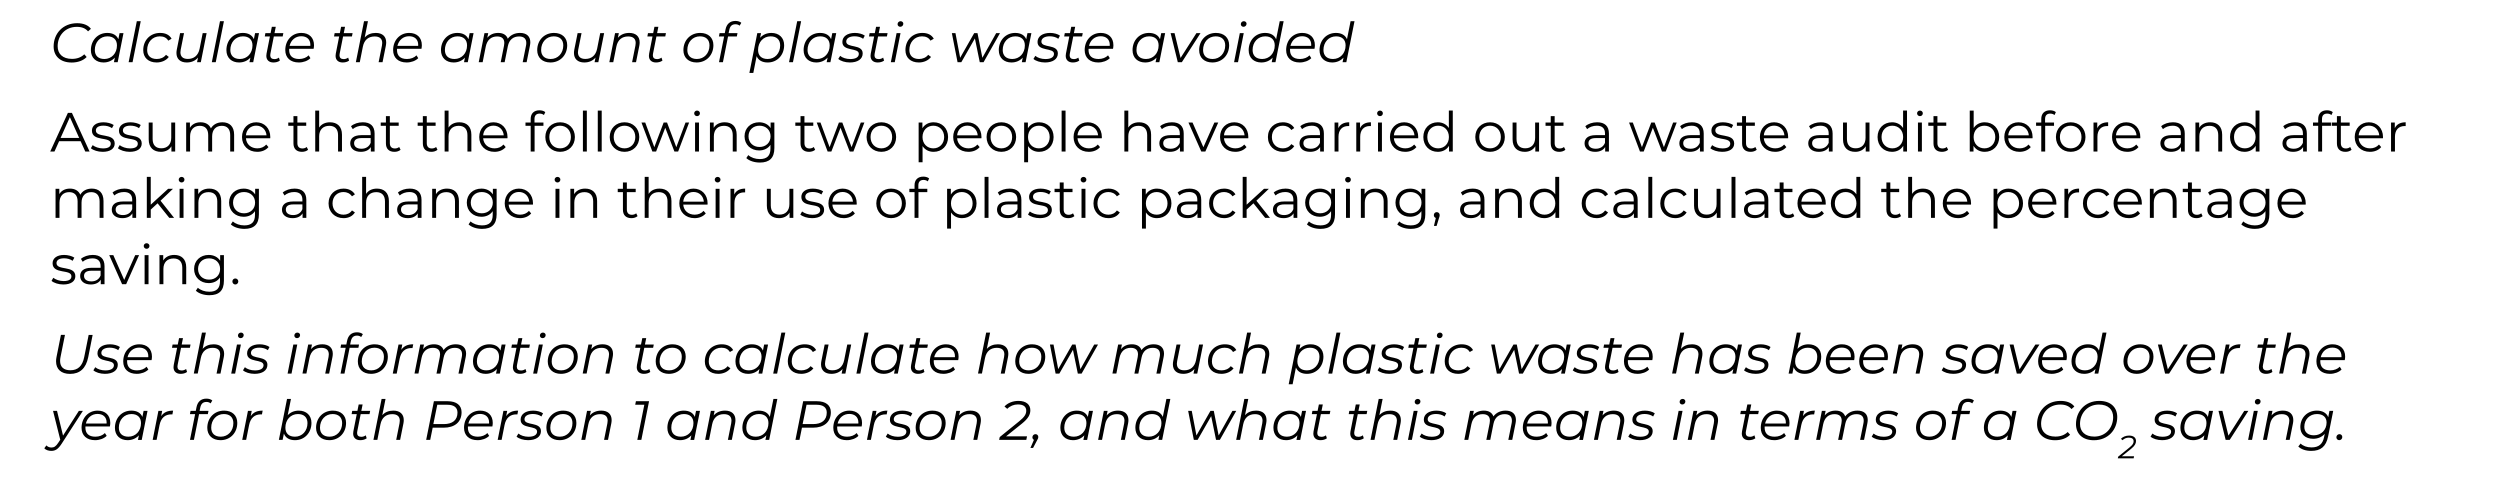 <!-- Generator: Adobe InDesign 16.0 SVG Export Plug-in, SVG Library version: 6.0 build 153 -->
<!DOCTYPE svg PUBLIC "-//W3C//DTD SVG 1.1//EN" "http://www.w3.org/Graphics/SVG/1.1/DTD/svg11.dtd">
<svg version="1.1" xmlns="http://www.w3.org/2000/svg" xmlns:xlink="http://www.w3.org/1999/xlink" x="0%" y="0%" width="100%"
	 height="100%" viewBox="0 0 542.762 105.904" preserveAspectRatio="xMidYMid slice" overflow="visible" xml:space="preserve">
<clipPath id="clp_unq_id_1" fill="none">
	<path shape-rendering="crispEdges" stroke="#000000" d="M0,0h542.761v105.904H0V0"/>
</clipPath>
<g clip-path="url(#clp_unq_id_1)" fill="none">
	<path fill="#000000" d="M163.549,15.831h-0.852l1.715-8.635h0.816l-0.204,1.008c0.6-0.672,1.439-1.055,2.459-1.055
		c1.619,0,2.759,1.008,2.759,2.663c0,2.171-1.511,3.754-3.574,3.754c-1.199,0-2.039-0.492-2.399-1.379L163.549,15.831
		 M167.303,7.891c-1.571,0-2.723,1.235-2.723,2.962c0,1.235,0.756,1.955,2.075,1.955c1.571,0,2.723-1.235,2.723-2.95
		C169.378,8.623,168.622,7.891,167.303,7.891 M15.565,13.576c-2.495,0-3.922-1.415-3.922-3.49c0-2.759,1.967-5.049,5.109-5.049
		c1.343,0,2.423,0.432,2.986,1.223l-0.624,0.552c-0.528-0.648-1.331-0.983-2.435-0.983c-2.555,0-4.162,1.931-4.162,4.21
		c0,1.643,1.067,2.746,3.118,2.746c1.091,0,1.991-0.336,2.662-0.995l0.516,0.588C18.072,13.156,16.885,13.576,15.565,13.576
		 M289.223,13.564c-1.619,0-2.747-1.008-2.747-2.675c0-2.159,1.511-3.742,3.562-3.742c1.199,0,2.027,0.492,2.399,1.367l0.78-3.91
		h0.852l-1.775,8.899h-0.816l0.204-0.995C291.081,13.168,290.242,13.564,289.223,13.564 M290.062,7.891
		c-1.571,0-2.735,1.247-2.735,2.962c0,1.235,0.756,1.955,2.075,1.955c1.571,0,2.734-1.235,2.734-2.95
		C292.137,8.623,291.381,7.891,290.062,7.891 M282.167,13.564c-1.823,0-2.938-1.031-2.938-2.687c0-2.147,1.475-3.73,3.49-3.73
		c1.667,0,2.747,0.995,2.747,2.675c0,0.264-0.036,0.528-0.084,0.768h-5.301l-0.012,0.252c0,1.259,0.72,1.967,2.171,1.967
		c0.84,0,1.595-0.3,2.063-0.792l0.384,0.612C284.098,13.216,283.15,13.564,282.167,13.564 M282.694,7.867
		c-1.271,0-2.219,0.828-2.531,2.087h4.498l0.012-0.228C284.673,8.527,283.87,7.867,282.694,7.867 M273.839,13.564
		c-1.619,0-2.746-1.008-2.746-2.675c0-2.159,1.511-3.742,3.562-3.742c1.199,0,2.027,0.492,2.399,1.367l0.78-3.91h0.852l-1.775,8.899
		h-0.816l0.204-0.995C275.698,13.168,274.858,13.564,273.839,13.564 M274.678,7.891c-1.571,0-2.734,1.247-2.734,2.962
		c0,1.235,0.756,1.955,2.075,1.955c1.571,0,2.735-1.235,2.735-2.95C276.753,8.623,275.998,7.891,274.678,7.891 M263.207,13.564
		c-1.751,0-2.866-1.055-2.866-2.675c0-2.147,1.523-3.742,3.646-3.742c1.751,0,2.866,1.031,2.866,2.663
		C266.853,11.969,265.33,13.564,263.207,13.564 M263.926,7.891c-1.571,0-2.734,1.247-2.734,2.962c0,1.235,0.756,1.955,2.075,1.955
		c1.571,0,2.734-1.235,2.734-2.95C266.001,8.623,265.246,7.891,263.926,7.891 M248.627,13.564c-1.619,0-2.747-1.008-2.747-2.675
		c0-2.159,1.511-3.742,3.562-3.742c1.199,0,2.039,0.492,2.399,1.367l0.264-1.319h0.852l-1.259,6.309h-0.816l0.204-0.995
		C250.486,13.168,249.646,13.564,248.627,13.564 M249.466,7.891c-1.571,0-2.734,1.247-2.734,2.962c0,1.235,0.756,1.955,2.075,1.955
		c1.571,0,2.734-1.235,2.734-2.95C251.541,8.623,250.786,7.891,249.466,7.891 M238.427,13.564c-1.823,0-2.938-1.031-2.938-2.687
		c0-2.147,1.475-3.73,3.49-3.73c1.667,0,2.746,0.995,2.746,2.675c0,0.264-0.036,0.528-0.084,0.768h-5.301l-0.012,0.252
		c0,1.259,0.72,1.967,2.171,1.967c0.84,0,1.595-0.3,2.063-0.792l0.384,0.612C240.358,13.216,239.411,13.564,238.427,13.564
		 M238.955,7.867c-1.271,0-2.219,0.828-2.531,2.087h4.498l0.012-0.228C240.934,8.527,240.13,7.867,238.955,7.867 M232.908,13.564
		c-0.947,0-1.535-0.54-1.535-1.439c0-0.156,0.012-0.324,0.048-0.492l0.732-3.718h-1.115l0.132-0.72h1.127l0.276-1.379h0.852
		l-0.276,1.379h1.919l-0.144,0.72h-1.919l-0.732,3.682c-0.024,0.144-0.048,0.276-0.048,0.396c0,0.54,0.3,0.839,0.912,0.839
		c0.348,0,0.684-0.108,0.972-0.324l0.204,0.648C233.915,13.456,233.387,13.564,232.908,13.564 M226.872,13.564
		c-1.031,0-2.015-0.324-2.507-0.768l0.408-0.672c0.48,0.42,1.319,0.696,2.183,0.696c1.211,0,1.871-0.42,1.871-1.127
		c0-1.427-3.574-0.444-3.574-2.579c0-1.199,1.079-1.967,2.734-1.967c0.804,0,1.655,0.228,2.135,0.588l-0.36,0.684
		c-0.492-0.372-1.199-0.54-1.847-0.54c-1.163,0-1.823,0.468-1.823,1.151c0,1.463,3.574,0.468,3.574,2.567
		C229.666,12.845,228.551,13.564,226.872,13.564 M219.587,13.564c-1.619,0-2.746-1.008-2.746-2.675c0-2.159,1.511-3.742,3.562-3.742
		c1.199,0,2.039,0.492,2.399,1.367l0.264-1.319h0.852l-1.259,6.309h-0.816l0.204-0.995
		C221.446,13.168,220.607,13.564,219.587,13.564 M220.427,7.891c-1.571,0-2.734,1.247-2.734,2.962c0,1.235,0.756,1.955,2.075,1.955
		c1.571,0,2.734-1.235,2.734-2.95C222.502,8.623,221.746,7.891,220.427,7.891 M199.488,13.564c-1.799,0-2.914-1.055-2.914-2.675
		c0-2.159,1.523-3.742,3.67-3.742c1.151,0,2.015,0.42,2.483,1.259l-0.72,0.42c-0.36-0.624-0.972-0.935-1.835-0.935
		c-1.583,0-2.746,1.247-2.746,2.962c0,1.235,0.756,1.955,2.099,1.955c0.804,0,1.535-0.312,1.991-0.912l0.612,0.468
		C201.562,13.12,200.567,13.564,199.488,13.564 M190.536,13.564c-0.947,0-1.535-0.54-1.535-1.439c0-0.156,0.012-0.324,0.048-0.492
		l0.732-3.718h-1.115l0.132-0.72h1.127l0.276-1.379h0.852l-0.276,1.379h1.919l-0.144,0.72h-1.919l-0.732,3.682
		c-0.024,0.144-0.048,0.276-0.048,0.396c0,0.54,0.3,0.839,0.911,0.839c0.348,0,0.684-0.108,0.972-0.324l0.204,0.648
		C191.544,13.456,191.016,13.564,190.536,13.564 M184.5,13.564c-1.031,0-2.015-0.324-2.507-0.768l0.408-0.672
		c0.48,0.42,1.319,0.696,2.183,0.696c1.211,0,1.871-0.42,1.871-1.127c0-1.427-3.574-0.444-3.574-2.579
		c0-1.199,1.08-1.967,2.735-1.967c0.804,0,1.655,0.228,2.135,0.588l-0.36,0.684c-0.492-0.372-1.199-0.54-1.847-0.54
		c-1.163,0-1.823,0.468-1.823,1.151c0,1.463,3.574,0.468,3.574,2.567C187.295,12.845,186.179,13.564,184.5,13.564 M177.216,13.564
		c-1.619,0-2.747-1.008-2.747-2.675c0-2.159,1.511-3.742,3.562-3.742c1.199,0,2.039,0.492,2.399,1.367l0.264-1.319h0.852
		l-1.259,6.309h-0.816l0.204-0.995C179.075,13.168,178.235,13.564,177.216,13.564 M178.055,7.891c-1.571,0-2.734,1.247-2.734,2.962
		c0,1.235,0.756,1.955,2.075,1.955c1.571,0,2.734-1.235,2.734-2.95C180.13,8.623,179.375,7.891,178.055,7.891 M151.236,13.564
		c-1.751,0-2.866-1.055-2.866-2.675c0-2.147,1.523-3.742,3.646-3.742c1.751,0,2.866,1.031,2.866,2.663
		C154.882,11.969,153.359,13.564,151.236,13.564 M151.956,7.891c-1.571,0-2.734,1.247-2.734,2.962c0,1.235,0.756,1.955,2.075,1.955
		c1.571,0,2.734-1.235,2.734-2.95C154.031,8.623,153.275,7.891,151.956,7.891 M142.417,13.564c-0.947,0-1.535-0.54-1.535-1.439
		c0-0.156,0.012-0.324,0.048-0.492l0.732-3.718h-1.115l0.132-0.72h1.127l0.276-1.379h0.852l-0.276,1.379h1.919l-0.144,0.72h-1.919
		l-0.732,3.682c-0.024,0.144-0.048,0.276-0.048,0.396c0,0.54,0.3,0.839,0.912,0.839c0.348,0,0.684-0.108,0.972-0.324l0.204,0.648
		C143.424,13.456,142.896,13.564,142.417,13.564 M126.853,13.564c-1.415,0-2.243-0.768-2.243-2.063c0-0.228,0.024-0.456,0.072-0.708
		l0.72-3.598h0.852l-0.72,3.598c-0.036,0.204-0.06,0.384-0.06,0.564c0,0.912,0.528,1.439,1.607,1.439
		c1.331,0,2.255-0.744,2.555-2.207l0.672-3.394h0.852l-1.259,6.309h-0.816l0.204-1.007
		C128.676,13.228,127.824,13.564,126.853,13.564 M119.497,13.564c-1.751,0-2.866-1.055-2.866-2.675c0-2.147,1.523-3.742,3.646-3.742
		c1.751,0,2.866,1.031,2.866,2.663C123.143,11.969,121.619,13.564,119.497,13.564 M120.216,7.891c-1.571,0-2.734,1.247-2.734,2.962
		c0,1.235,0.756,1.955,2.075,1.955c1.571,0,2.734-1.235,2.734-2.95C122.291,8.623,121.536,7.891,120.216,7.891 M98.485,13.564
		c-1.619,0-2.747-1.008-2.747-2.675c0-2.159,1.511-3.742,3.562-3.742c1.199,0,2.039,0.492,2.399,1.367l0.264-1.319h0.852
		l-1.259,6.309h-0.816l0.204-0.995C100.344,13.168,99.504,13.564,98.485,13.564 M99.324,7.891c-1.571,0-2.734,1.247-2.734,2.962
		c0,1.235,0.756,1.955,2.075,1.955c1.571,0,2.734-1.235,2.734-2.95C101.399,8.623,100.644,7.891,99.324,7.891 M88.285,13.564
		c-1.823,0-2.938-1.031-2.938-2.687c0-2.147,1.475-3.73,3.49-3.73c1.667,0,2.747,0.995,2.747,2.675c0,0.264-0.036,0.528-0.084,0.768
		h-5.301l-0.012,0.252c0,1.259,0.72,1.967,2.171,1.967c0.84,0,1.595-0.3,2.063-0.792l0.384,0.612
		C90.216,13.216,89.268,13.564,88.285,13.564 M88.813,7.867c-1.271,0-2.219,0.828-2.531,2.087h4.498l0.012-0.228
		C90.792,8.527,89.988,7.867,88.813,7.867 M74.39,13.564c-0.947,0-1.535-0.54-1.535-1.439c0-0.156,0.012-0.324,0.048-0.492
		l0.732-3.718h-1.115l0.132-0.72h1.127l0.276-1.379h0.852L74.63,7.196h1.919l-0.144,0.72h-1.919l-0.732,3.682
		c-0.024,0.144-0.048,0.276-0.048,0.396c0,0.54,0.3,0.839,0.911,0.839c0.348,0,0.684-0.108,0.972-0.324l0.204,0.648
		C75.397,13.456,74.87,13.564,74.39,13.564 M64.874,13.564c-1.823,0-2.938-1.031-2.938-2.687c0-2.147,1.475-3.73,3.49-3.73
		c1.667,0,2.747,0.995,2.747,2.675c0,0.264-0.036,0.528-0.084,0.768h-5.301l-0.012,0.252c0,1.259,0.72,1.967,2.171,1.967
		c0.839,0,1.595-0.3,2.063-0.792l0.384,0.612C66.804,13.216,65.857,13.564,64.874,13.564 M65.401,7.867
		c-1.271,0-2.219,0.828-2.531,2.087h4.498l0.012-0.228C67.38,8.527,66.577,7.867,65.401,7.867 M59.354,13.564
		c-0.947,0-1.535-0.54-1.535-1.439c0-0.156,0.012-0.324,0.048-0.492l0.732-3.718h-1.115l0.132-0.72h1.127l0.276-1.379h0.852
		l-0.276,1.379h1.919l-0.144,0.72H59.45l-0.732,3.682c-0.024,0.144-0.048,0.276-0.048,0.396c0,0.54,0.3,0.839,0.912,0.839
		c0.348,0,0.684-0.108,0.971-0.324l0.204,0.648C60.362,13.456,59.834,13.564,59.354,13.564 M51.902,13.564
		c-1.619,0-2.747-1.008-2.747-2.675c0-2.159,1.511-3.742,3.562-3.742c1.199,0,2.039,0.492,2.399,1.367l0.264-1.319h0.852
		l-1.259,6.309h-0.816l0.204-0.995C53.761,13.168,52.921,13.564,51.902,13.564 M52.741,7.891c-1.571,0-2.734,1.247-2.734,2.962
		c0,1.235,0.756,1.955,2.075,1.955c1.571,0,2.734-1.235,2.734-2.95C54.816,8.623,54.061,7.891,52.741,7.891 M40.55,13.564
		c-1.415,0-2.243-0.768-2.243-2.063c0-0.228,0.024-0.456,0.072-0.708l0.72-3.598h0.852l-0.72,3.598
		c-0.036,0.204-0.06,0.384-0.06,0.564c0,0.912,0.528,1.439,1.607,1.439c1.331,0,2.255-0.744,2.555-2.207l0.672-3.394h0.852
		l-1.259,6.309h-0.816l0.204-1.007C42.373,13.228,41.521,13.564,40.55,13.564 M34.01,13.564c-1.799,0-2.914-1.055-2.914-2.675
		c0-2.159,1.523-3.742,3.67-3.742c1.151,0,2.015,0.42,2.483,1.259l-0.72,0.42c-0.36-0.624-0.971-0.935-1.835-0.935
		c-1.583,0-2.746,1.247-2.746,2.962c0,1.235,0.756,1.955,2.099,1.955c0.804,0,1.535-0.312,1.991-0.912l0.612,0.468
		C36.085,13.12,35.089,13.564,34.01,13.564 M22.478,13.564c-1.619,0-2.746-1.008-2.746-2.675c0-2.159,1.511-3.742,3.562-3.742
		c1.199,0,2.039,0.492,2.399,1.367l0.264-1.319h0.852l-1.259,6.309h-0.816l0.204-0.995C24.337,13.168,23.498,13.564,22.478,13.564
		 M23.318,7.891c-1.571,0-2.734,1.247-2.734,2.962c0,1.235,0.756,1.955,2.075,1.955c1.571,0,2.734-1.235,2.734-2.95
		C25.393,8.623,24.637,7.891,23.318,7.891 M268.776,13.504h-0.852l1.247-6.309h0.852L268.776,13.504 M256.583,13.504h-0.876
		l-1.559-6.309H255l1.307,5.385l3.442-5.385h0.887L256.583,13.504 M213.537,13.504h-0.827l-1.055-5.157l-2.95,5.157h-0.816
		l-1.235-6.309h0.78l1.019,5.349l3.046-5.349h0.72l1.055,5.349l2.998-5.349h0.828L213.537,13.504 M194.257,13.504h-0.852
		l1.247-6.309h0.852L194.257,13.504 M172.153,13.504h-0.852l1.775-8.899h0.852L172.153,13.504 M156.949,13.504h-0.852l1.115-5.589
		h-1.127l0.132-0.72h1.139l0.156-0.791c0.24-1.187,0.972-1.859,2.159-1.859c0.504,0,0.983,0.144,1.271,0.408l-0.372,0.624
		c-0.228-0.204-0.54-0.312-0.899-0.312c-0.744,0-1.163,0.384-1.343,1.235l-0.144,0.696h1.931l-0.144,0.72h-1.907L156.949,13.504
		 M138.083,13.504h-0.852l0.72-3.598c0.036-0.204,0.06-0.396,0.06-0.576c0-0.899-0.54-1.415-1.631-1.415
		c-1.343,0-2.267,0.732-2.567,2.207l-0.672,3.382h-0.852l1.247-6.309h0.816l-0.204,1.008c0.612-0.72,1.475-1.055,2.471-1.055
		c1.427,0,2.255,0.768,2.255,2.051c0,0.228-0.024,0.468-0.072,0.72L138.083,13.504 M114.333,13.504h-0.852l0.72-3.598
		c0.048-0.216,0.06-0.408,0.06-0.588c0-0.888-0.516-1.403-1.559-1.403c-1.259,0-2.159,0.696-2.447,2.111l-0.696,3.478h-0.852
		l0.72-3.598c0.036-0.204,0.06-0.396,0.06-0.576c0-0.899-0.504-1.415-1.559-1.415c-1.283,0-2.171,0.744-2.471,2.207l-0.672,3.382
		h-0.852l1.247-6.309h0.816l-0.204,1.008c0.6-0.732,1.427-1.055,2.387-1.055c1.067,0,1.787,0.456,2.063,1.259
		c0.636-0.839,1.559-1.259,2.662-1.259c1.427,0,2.231,0.756,2.231,2.027c0,0.228-0.036,0.48-0.084,0.744L114.333,13.504
		 M83.052,13.504H82.2l0.72-3.598c0.036-0.204,0.06-0.396,0.06-0.576c0-0.899-0.54-1.415-1.631-1.415
		c-1.343,0-2.267,0.732-2.567,2.207l-0.672,3.382h-0.852l1.775-8.899h0.852l-0.708,3.538c0.6-0.684,1.439-0.995,2.411-0.995
		c1.427,0,2.255,0.768,2.255,2.051c0,0.228-0.024,0.468-0.072,0.72L83.052,13.504 M46.839,13.504h-0.852l1.775-8.899h0.852
		L46.839,13.504 M28.779,13.504h-0.852l1.775-8.899h0.852L28.779,13.504 M269.963,5.816c-0.336,0-0.576-0.264-0.576-0.564
		c0-0.36,0.276-0.648,0.66-0.648c0.336,0,0.588,0.252,0.588,0.54C270.635,5.528,270.347,5.816,269.963,5.816 M195.444,5.816
		c-0.336,0-0.576-0.264-0.576-0.564c0-0.36,0.276-0.648,0.66-0.648c0.336,0,0.588,0.252,0.588,0.54
		C196.116,5.528,195.828,5.816,195.444,5.816"/>
	<path fill="#000000" d="M164.964,35.291c-1.151,0-2.279-0.348-2.938-0.971l0.432-0.648c0.6,0.54,1.511,0.863,2.483,0.863
		c1.595,0,2.327-0.732,2.327-2.291v-0.804c-0.528,0.804-1.427,1.223-2.459,1.223c-1.799,0-3.166-1.259-3.166-3.07
		c0-1.811,1.367-3.046,3.166-3.046c1.055,0,1.967,0.432,2.495,1.259v-1.211h0.816v5.541
		C168.118,34.307,167.051,35.291,164.964,35.291 M164.892,27.291c-1.391,0-2.387,0.935-2.387,2.303s0.995,2.315,2.387,2.315
		s2.399-0.947,2.399-2.315S166.283,27.291,164.892,27.291 M223.201,35.231h-0.852v-8.635h0.816v1.247
		c0.516-0.84,1.391-1.295,2.435-1.295c1.799,0,3.142,1.295,3.142,3.202c0,1.919-1.343,3.214-3.142,3.214
		c-1.007,0-1.871-0.432-2.399-1.247V35.231 M225.539,27.291c-1.343,0-2.351,0.996-2.351,2.459c0,1.475,1.007,2.459,2.351,2.459
		c1.331,0,2.351-0.983,2.351-2.459C227.89,28.287,226.87,27.291,225.539,27.291 M200.293,35.231h-0.852v-8.635h0.816v1.247
		c0.516-0.84,1.391-1.295,2.435-1.295c1.799,0,3.142,1.295,3.142,3.202c0,1.919-1.343,3.214-3.142,3.214
		c-1.008,0-1.871-0.432-2.399-1.247V35.231 M202.631,27.291c-1.343,0-2.351,0.996-2.351,2.459c0,1.475,1.007,2.459,2.351,2.459
		c1.331,0,2.351-0.983,2.351-2.459C204.982,28.287,203.963,27.291,202.631,27.291 M514.532,32.964c-1.967,0-3.31-1.343-3.31-3.214
		c0-1.871,1.307-3.202,3.082-3.202c1.775,0,3.058,1.307,3.058,3.202c0,0.072-0.012,0.168-0.012,0.264h-5.277
		c0.096,1.319,1.103,2.195,2.483,2.195c0.768,0,1.451-0.276,1.931-0.827l0.48,0.552C516.403,32.604,515.527,32.964,514.532,32.964
		 M514.304,27.279c-1.223,0-2.123,0.864-2.231,2.099h4.474C516.439,28.143,515.539,27.279,514.304,27.279 M509.204,32.964
		c-1.187,0-1.847-0.672-1.847-1.835v-3.814h-1.127v-0.72h1.127v-1.379h0.852v1.379h1.919v0.72h-1.919v3.766
		c0,0.744,0.384,1.151,1.091,1.151c0.348,0,0.696-0.108,0.935-0.324l0.3,0.612C510.2,32.82,509.696,32.964,509.204,32.964
		 M497.84,32.964c-1.427,0-2.303-0.744-2.303-1.835c0-0.971,0.624-1.787,2.435-1.787h2.003v-0.384c0-1.079-0.612-1.667-1.787-1.667
		c-0.816,0-1.583,0.288-2.099,0.744l-0.384-0.636c0.636-0.54,1.571-0.852,2.567-0.852c1.631,0,2.555,0.816,2.555,2.447v3.91h-0.816
		v-0.983C499.628,32.568,498.884,32.964,497.84,32.964 M497.996,29.978c-1.223,0-1.619,0.48-1.619,1.127
		c0,0.732,0.588,1.187,1.595,1.187c0.959,0,1.667-0.456,2.003-1.283v-1.031H497.996 M487.292,32.964
		c-1.799,0-3.142-1.307-3.142-3.214c0-1.907,1.343-3.202,3.142-3.202c1.007,0,1.871,0.432,2.399,1.247v-3.79h0.852v8.899h-0.816
		v-1.247C489.211,32.508,488.336,32.964,487.292,32.964 M487.364,27.291c-1.343,0-2.351,0.983-2.351,2.459
		c0,1.475,1.007,2.459,2.351,2.459c1.331,0,2.339-0.983,2.339-2.459C489.703,28.275,488.695,27.291,487.364,27.291 M471.333,32.964
		c-1.427,0-2.303-0.744-2.303-1.835c0-0.971,0.624-1.787,2.435-1.787h2.003v-0.384c0-1.079-0.612-1.667-1.787-1.667
		c-0.816,0-1.583,0.288-2.099,0.744l-0.384-0.636c0.636-0.54,1.571-0.852,2.567-0.852c1.631,0,2.555,0.816,2.555,2.447v3.91h-0.816
		v-0.983C473.12,32.568,472.376,32.964,471.333,32.964 M471.489,29.978c-1.223,0-1.619,0.48-1.619,1.127
		c0,0.732,0.588,1.187,1.595,1.187c0.959,0,1.667-0.456,2.003-1.283v-1.031H471.489 M461.841,32.964c-1.967,0-3.31-1.343-3.31-3.214
		c0-1.871,1.307-3.202,3.082-3.202c1.775,0,3.058,1.307,3.058,3.202c0,0.072-0.012,0.168-0.012,0.264h-5.277
		c0.096,1.319,1.103,2.195,2.483,2.195c0.768,0,1.451-0.276,1.931-0.827l0.48,0.552C463.711,32.604,462.836,32.964,461.841,32.964
		 M461.613,27.279c-1.223,0-2.123,0.864-2.231,2.099h4.474C463.747,28.143,462.848,27.279,461.613,27.279 M449.565,32.964
		c-1.847,0-3.214-1.343-3.214-3.214c0-1.871,1.367-3.202,3.214-3.202s3.202,1.331,3.202,3.202
		C452.767,31.621,451.412,32.964,449.565,32.964 M449.565,27.291c-1.343,0-2.351,0.983-2.351,2.459c0,1.475,1.008,2.459,2.351,2.459
		s2.339-0.983,2.339-2.459C451.903,28.275,450.908,27.291,449.565,27.291 M438.453,32.964c-1.967,0-3.31-1.343-3.31-3.214
		c0-1.871,1.307-3.202,3.082-3.202c1.775,0,3.058,1.307,3.058,3.202c0,0.072-0.012,0.168-0.012,0.264h-5.277
		c0.096,1.319,1.103,2.195,2.483,2.195c0.768,0,1.451-0.276,1.931-0.827l0.48,0.552C440.324,32.604,439.448,32.964,438.453,32.964
		 M438.225,27.279c-1.223,0-2.123,0.864-2.231,2.099h4.474C440.36,28.143,439.46,27.279,438.225,27.279 M430.892,32.964
		c-1.043,0-1.919-0.456-2.435-1.307v1.247h-0.816v-8.899h0.852v3.79c0.528-0.816,1.391-1.247,2.399-1.247
		c1.799,0,3.142,1.295,3.142,3.202C434.035,31.657,432.691,32.964,430.892,32.964 M430.833,27.291c-1.343,0-2.351,0.983-2.351,2.459
		c0,1.475,1.008,2.459,2.351,2.459c1.331,0,2.351-0.983,2.351-2.459C433.183,28.275,432.164,27.291,430.833,27.291 M421.617,32.964
		c-1.187,0-1.847-0.672-1.847-1.835v-3.814h-1.127v-0.72h1.127v-1.379h0.852v1.379h1.919v0.72h-1.919v3.766
		c0,0.744,0.384,1.151,1.091,1.151c0.348,0,0.696-0.108,0.935-0.324l0.3,0.612C422.613,32.82,422.109,32.964,421.617,32.964
		 M410.769,32.964c-1.799,0-3.142-1.307-3.142-3.214c0-1.907,1.343-3.202,3.142-3.202c1.008,0,1.871,0.432,2.399,1.247v-3.79h0.852
		v8.899h-0.816v-1.247C412.688,32.508,411.813,32.964,410.769,32.964 M410.841,27.291c-1.343,0-2.351,0.983-2.351,2.459
		c0,1.475,1.008,2.459,2.351,2.459c1.331,0,2.339-0.983,2.339-2.459C413.18,28.275,412.172,27.291,410.841,27.291 M402.789,32.964
		c-1.607,0-2.662-0.899-2.662-2.71v-3.658h0.852v3.574c0,1.343,0.696,2.027,1.895,2.027c1.319,0,2.147-0.852,2.147-2.291v-3.31
		h0.852v6.309h-0.816v-1.151C404.612,32.52,403.797,32.964,402.789,32.964 M394.882,32.964c-1.427,0-2.303-0.744-2.303-1.835
		c0-0.971,0.624-1.787,2.435-1.787h2.003v-0.384c0-1.079-0.612-1.667-1.787-1.667c-0.815,0-1.583,0.288-2.099,0.744l-0.384-0.636
		c0.636-0.54,1.571-0.852,2.567-0.852c1.631,0,2.555,0.816,2.555,2.447v3.91h-0.815v-0.983
		C396.669,32.568,395.925,32.964,394.882,32.964 M395.038,29.978c-1.223,0-1.619,0.48-1.619,1.127c0,0.732,0.588,1.187,1.595,1.187
		c0.96,0,1.667-0.456,2.003-1.283v-1.031H395.038 M385.39,32.964c-1.967,0-3.31-1.343-3.31-3.214c0-1.871,1.307-3.202,3.082-3.202
		c1.775,0,3.058,1.307,3.058,3.202c0,0.072-0.012,0.168-0.012,0.264h-5.277c0.096,1.319,1.103,2.195,2.483,2.195
		c0.768,0,1.451-0.276,1.931-0.827l0.48,0.552C387.26,32.604,386.385,32.964,385.39,32.964 M385.162,27.279
		c-1.223,0-2.123,0.864-2.231,2.099h4.474C387.296,28.143,386.397,27.279,385.162,27.279 M380.062,32.964
		c-1.187,0-1.847-0.672-1.847-1.835v-3.814h-1.127v-0.72h1.127v-1.379h0.852v1.379h1.919v0.72h-1.919v3.766
		c0,0.744,0.384,1.151,1.091,1.151c0.348,0,0.696-0.108,0.935-0.324l0.3,0.612C381.057,32.82,380.554,32.964,380.062,32.964
		 M373.894,32.964c-1.043,0-2.051-0.336-2.567-0.78l0.384-0.672c0.504,0.396,1.355,0.708,2.243,0.708
		c1.199,0,1.691-0.408,1.691-1.031c0-1.643-4.09-0.348-4.09-2.842c0-1.031,0.887-1.799,2.495-1.799c0.816,0,1.703,0.228,2.231,0.588
		l-0.372,0.684c-0.552-0.384-1.211-0.54-1.859-0.54c-1.139,0-1.643,0.444-1.643,1.044c0,1.703,4.09,0.42,4.09,2.842
		C376.497,32.257,375.537,32.964,373.894,32.964 M366.898,32.964c-1.427,0-2.303-0.744-2.303-1.835c0-0.971,0.624-1.787,2.435-1.787
		h2.003v-0.384c0-1.079-0.612-1.667-1.787-1.667c-0.816,0-1.583,0.288-2.099,0.744l-0.384-0.636c0.636-0.54,1.571-0.852,2.567-0.852
		c1.631,0,2.555,0.816,2.555,2.447v3.91h-0.816v-0.983C368.685,32.568,367.942,32.964,366.898,32.964 M367.054,29.978
		c-1.223,0-1.619,0.48-1.619,1.127c0,0.732,0.588,1.187,1.595,1.187c0.96,0,1.667-0.456,2.003-1.283v-1.031H367.054 M346.318,32.964
		c-1.427,0-2.303-0.744-2.303-1.835c0-0.971,0.624-1.787,2.435-1.787h2.003v-0.384c0-1.079-0.612-1.667-1.787-1.667
		c-0.816,0-1.583,0.288-2.099,0.744l-0.384-0.636c0.636-0.54,1.571-0.852,2.567-0.852c1.631,0,2.555,0.816,2.555,2.447v3.91h-0.816
		v-0.983C348.105,32.568,347.362,32.964,346.318,32.964 M346.474,29.978c-1.223,0-1.619,0.48-1.619,1.127
		c0,0.732,0.588,1.187,1.595,1.187c0.96,0,1.667-0.456,2.003-1.283v-1.031H346.474 M338.518,32.964
		c-1.187,0-1.847-0.672-1.847-1.835v-3.814h-1.127v-0.72h1.127v-1.379h0.852v1.379h1.919v0.72h-1.919v3.766
		c0,0.744,0.384,1.151,1.091,1.151c0.348,0,0.696-0.108,0.936-0.324l0.3,0.612C339.514,32.82,339.01,32.964,338.518,32.964
		 M331.054,32.964c-1.607,0-2.663-0.899-2.663-2.71v-3.658h0.852v3.574c0,1.343,0.696,2.027,1.895,2.027
		c1.319,0,2.147-0.852,2.147-2.291v-3.31h0.852v6.309h-0.816v-1.151C332.877,32.52,332.061,32.964,331.054,32.964 M323.506,32.964
		c-1.847,0-3.214-1.343-3.214-3.214c0-1.871,1.367-3.202,3.214-3.202c1.847,0,3.202,1.331,3.202,3.202
		C326.708,31.621,325.353,32.964,323.506,32.964 M323.506,27.291c-1.343,0-2.351,0.983-2.351,2.459c0,1.475,1.008,2.459,2.351,2.459
		s2.339-0.983,2.339-2.459C325.845,28.275,324.849,27.291,323.506,27.291 M312.154,32.964c-1.799,0-3.142-1.307-3.142-3.214
		c0-1.907,1.343-3.202,3.142-3.202c1.007,0,1.871,0.432,2.399,1.247v-3.79h0.852v8.899h-0.816v-1.247
		C314.073,32.508,313.198,32.964,312.154,32.964 M312.226,27.291c-1.343,0-2.351,0.983-2.351,2.459c0,1.475,1.007,2.459,2.351,2.459
		c1.331,0,2.339-0.983,2.339-2.459C314.565,28.275,313.557,27.291,312.226,27.291 M305.074,32.964c-1.967,0-3.31-1.343-3.31-3.214
		c0-1.871,1.307-3.202,3.082-3.202s3.058,1.307,3.058,3.202c0,0.072-0.012,0.168-0.012,0.264h-5.277
		c0.096,1.319,1.103,2.195,2.483,2.195c0.768,0,1.451-0.276,1.931-0.827l0.48,0.552C306.945,32.604,306.07,32.964,305.074,32.964
		 M304.846,27.279c-1.223,0-2.123,0.864-2.231,2.099h4.474C306.981,28.143,306.082,27.279,304.846,27.279 M284.435,32.964
		c-1.427,0-2.303-0.744-2.303-1.835c0-0.971,0.624-1.787,2.435-1.787h2.003v-0.384c0-1.079-0.612-1.667-1.787-1.667
		c-0.816,0-1.583,0.288-2.099,0.744l-0.384-0.636c0.636-0.54,1.571-0.852,2.567-0.852c1.631,0,2.555,0.816,2.555,2.447v3.91h-0.816
		v-0.983C286.222,32.568,285.479,32.964,284.435,32.964 M284.591,29.978c-1.223,0-1.619,0.48-1.619,1.127
		c0,0.732,0.588,1.187,1.595,1.187c0.96,0,1.667-0.456,2.003-1.283v-1.031H284.591 M278.519,32.964c-1.883,0-3.25-1.331-3.25-3.214
		c0-1.883,1.367-3.202,3.25-3.202c1.067,0,1.967,0.42,2.471,1.247l-0.636,0.432c-0.432-0.636-1.103-0.935-1.835-0.935
		c-1.379,0-2.387,0.983-2.387,2.459c0,1.487,1.007,2.459,2.387,2.459c0.732,0,1.403-0.288,1.835-0.923l0.636,0.432
		C280.486,32.532,279.586,32.964,278.519,32.964 M268.187,32.964c-1.967,0-3.31-1.343-3.31-3.214c0-1.871,1.307-3.202,3.082-3.202
		c1.775,0,3.058,1.307,3.058,3.202c0,0.072-0.012,0.168-0.012,0.264h-5.277c0.096,1.319,1.103,2.195,2.483,2.195
		c0.768,0,1.451-0.276,1.931-0.827l0.48,0.552C270.058,32.604,269.182,32.964,268.187,32.964 M267.959,27.279
		c-1.223,0-2.123,0.864-2.231,2.099h4.474C270.094,28.143,269.194,27.279,267.959,27.279 M254.003,32.964
		c-1.427,0-2.303-0.744-2.303-1.835c0-0.971,0.624-1.787,2.435-1.787h2.003v-0.384c0-1.079-0.612-1.667-1.787-1.667
		c-0.816,0-1.583,0.288-2.099,0.744l-0.384-0.636c0.636-0.54,1.571-0.852,2.567-0.852c1.631,0,2.555,0.816,2.555,2.447v3.91h-0.816
		v-0.983C255.79,32.568,255.047,32.964,254.003,32.964 M254.159,29.978c-1.223,0-1.619,0.48-1.619,1.127
		c0,0.732,0.588,1.187,1.595,1.187c0.96,0,1.667-0.456,2.003-1.283v-1.031H254.159 M236.387,32.964c-1.967,0-3.31-1.343-3.31-3.214
		c0-1.871,1.307-3.202,3.082-3.202c1.775,0,3.058,1.307,3.058,3.202c0,0.072-0.012,0.168-0.012,0.264h-5.277
		c0.096,1.319,1.103,2.195,2.483,2.195c0.768,0,1.451-0.276,1.931-0.827l0.48,0.552C238.258,32.604,237.383,32.964,236.387,32.964
		 M236.16,27.279c-1.223,0-2.123,0.864-2.231,2.099h4.474C238.294,28.143,237.395,27.279,236.16,27.279 M217.404,32.964
		c-1.847,0-3.214-1.343-3.214-3.214c0-1.871,1.367-3.202,3.214-3.202c1.847,0,3.202,1.331,3.202,3.202
		C220.606,31.621,219.251,32.964,217.404,32.964 M217.404,27.291c-1.343,0-2.351,0.983-2.351,2.459c0,1.475,1.008,2.459,2.351,2.459
		c1.343,0,2.339-0.983,2.339-2.459C219.742,28.275,218.747,27.291,217.404,27.291 M210.252,32.964c-1.967,0-3.31-1.343-3.31-3.214
		c0-1.871,1.307-3.202,3.082-3.202c1.775,0,3.058,1.307,3.058,3.202c0,0.072-0.012,0.168-0.012,0.264h-5.277
		c0.096,1.319,1.103,2.195,2.483,2.195c0.768,0,1.451-0.276,1.931-0.827l0.48,0.552C212.123,32.604,211.247,32.964,210.252,32.964
		 M210.024,27.279c-1.223,0-2.123,0.864-2.231,2.099h4.474C212.159,28.143,211.259,27.279,210.024,27.279 M191.352,32.964
		c-1.847,0-3.214-1.343-3.214-3.214c0-1.871,1.367-3.202,3.214-3.202c1.847,0,3.202,1.331,3.202,3.202
		C194.554,31.621,193.199,32.964,191.352,32.964 M191.352,27.291c-1.343,0-2.351,0.983-2.351,2.459c0,1.475,1.008,2.459,2.351,2.459
		s2.339-0.983,2.339-2.459C193.691,28.275,192.695,27.291,191.352,27.291 M175.644,32.964c-1.187,0-1.847-0.672-1.847-1.835v-3.814
		h-1.127v-0.72h1.127v-1.379h0.852v1.379h1.919v0.72h-1.919v3.766c0,0.744,0.384,1.151,1.091,1.151c0.348,0,0.696-0.108,0.935-0.324
		l0.3,0.612C176.64,32.82,176.136,32.964,175.644,32.964 M135.588,32.964c-1.847,0-3.214-1.343-3.214-3.214
		c0-1.871,1.367-3.202,3.214-3.202c1.847,0,3.202,1.331,3.202,3.202C138.791,31.621,137.435,32.964,135.588,32.964 M135.588,27.291
		c-1.343,0-2.351,0.983-2.351,2.459c0,1.475,1.008,2.459,2.351,2.459c1.343,0,2.339-0.983,2.339-2.459
		C137.927,28.275,136.932,27.291,135.588,27.291 M121.609,32.964c-1.847,0-3.214-1.343-3.214-3.214c0-1.871,1.367-3.202,3.214-3.202
		c1.847,0,3.202,1.331,3.202,3.202C124.811,31.621,123.455,32.964,121.609,32.964 M121.609,27.291c-1.343,0-2.351,0.983-2.351,2.459
		c0,1.475,1.008,2.459,2.351,2.459c1.343,0,2.339-0.983,2.339-2.459C123.947,28.275,122.952,27.291,121.609,27.291 M107.353,32.964
		c-1.967,0-3.31-1.343-3.31-3.214c0-1.871,1.307-3.202,3.082-3.202c1.775,0,3.058,1.307,3.058,3.202
		c0,0.072-0.012,0.168-0.012,0.264h-5.277c0.096,1.319,1.103,2.195,2.483,2.195c0.768,0,1.451-0.276,1.931-0.827l0.48,0.552
		C109.224,32.604,108.348,32.964,107.353,32.964 M107.125,27.279c-1.223,0-2.123,0.864-2.231,2.099h4.474
		C109.26,28.143,108.36,27.279,107.125,27.279 M93.649,32.964c-1.187,0-1.847-0.672-1.847-1.835v-3.814h-1.127v-0.72h1.127v-1.379
		h0.852v1.379h1.919v0.72h-1.919v3.766c0,0.744,0.384,1.151,1.091,1.151c0.348,0,0.696-0.108,0.935-0.324l0.3,0.612
		C94.645,32.82,94.141,32.964,93.649,32.964 M85.633,32.964c-1.187,0-1.847-0.672-1.847-1.835v-3.814h-1.127v-0.72h1.127v-1.379
		h0.852v1.379h1.919v0.72h-1.919v3.766c0,0.744,0.384,1.151,1.091,1.151c0.348,0,0.696-0.108,0.935-0.324l0.3,0.612
		C86.629,32.82,86.125,32.964,85.633,32.964 M78.338,32.964c-1.427,0-2.303-0.744-2.303-1.835c0-0.971,0.624-1.787,2.435-1.787
		h2.003v-0.384c0-1.079-0.612-1.667-1.787-1.667c-0.816,0-1.583,0.288-2.099,0.744l-0.384-0.636c0.636-0.54,1.571-0.852,2.567-0.852
		c1.631,0,2.555,0.816,2.555,2.447v3.91h-0.816v-0.983C80.125,32.568,79.381,32.964,78.338,32.964 M78.494,29.978
		c-1.223,0-1.619,0.48-1.619,1.127c0,0.732,0.588,1.187,1.595,1.187c0.96,0,1.667-0.456,2.003-1.283v-1.031H78.494 M65.558,32.964
		c-1.187,0-1.847-0.672-1.847-1.835v-3.814h-1.127v-0.72h1.127v-1.379h0.852v1.379h1.919v0.72h-1.919v3.766
		c0,0.744,0.384,1.151,1.091,1.151c0.348,0,0.696-0.108,0.936-0.324l0.3,0.612C66.553,32.82,66.049,32.964,65.558,32.964
		 M55.85,32.964c-1.967,0-3.31-1.343-3.31-3.214c0-1.871,1.307-3.202,3.082-3.202c1.775,0,3.058,1.307,3.058,3.202
		c0,0.072-0.012,0.168-0.012,0.264h-5.277c0.096,1.319,1.103,2.195,2.483,2.195c0.768,0,1.451-0.276,1.931-0.827l0.48,0.552
		C57.721,32.604,56.845,32.964,55.85,32.964 M55.622,27.279c-1.223,0-2.123,0.864-2.231,2.099h4.474
		C57.757,28.143,56.857,27.279,55.622,27.279 M34.946,32.964c-1.607,0-2.662-0.899-2.662-2.71v-3.658h0.852v3.574
		c0,1.343,0.696,2.027,1.895,2.027c1.319,0,2.147-0.852,2.147-2.291v-3.31h0.852v6.309h-0.816v-1.151
		C36.769,32.52,35.953,32.964,34.946,32.964 M28.166,32.964c-1.043,0-2.051-0.336-2.567-0.78l0.384-0.672
		c0.504,0.396,1.355,0.708,2.243,0.708c1.199,0,1.691-0.408,1.691-1.031c0-1.643-4.09-0.348-4.09-2.842
		c0-1.031,0.888-1.799,2.495-1.799c0.816,0,1.703,0.228,2.231,0.588l-0.372,0.684c-0.552-0.384-1.211-0.54-1.859-0.54
		c-1.139,0-1.643,0.444-1.643,1.044c0,1.703,4.09,0.42,4.09,2.842C30.769,32.257,29.81,32.964,28.166,32.964 M22.298,32.964
		c-1.043,0-2.051-0.336-2.567-0.78l0.384-0.672c0.504,0.396,1.355,0.708,2.243,0.708c1.199,0,1.691-0.408,1.691-1.031
		c0-1.643-4.09-0.348-4.09-2.842c0-1.031,0.888-1.799,2.495-1.799c0.816,0,1.703,0.228,2.231,0.588l-0.372,0.684
		c-0.552-0.384-1.211-0.54-1.859-0.54c-1.139,0-1.643,0.444-1.643,1.044c0,1.703,4.09,0.42,4.09,2.842
		C24.901,32.257,23.942,32.964,22.298,32.964 M519.957,32.904h-0.851v-6.309h0.815v1.235c0.396-0.84,1.199-1.283,2.363-1.283v0.827
		l-0.204-0.012c-1.319,0-2.123,0.84-2.123,2.327V32.904 M504.141,32.904h-0.852v-5.589h-1.127v-0.72h1.127v-0.78
		c0-1.127,0.672-1.871,1.907-1.871c0.468,0,0.947,0.132,1.259,0.396l-0.288,0.636c-0.24-0.204-0.576-0.312-0.936-0.312
		c-0.732,0-1.115,0.408-1.115,1.187v0.744h1.943v0.72h-1.919V32.904 M482.443,32.904h-0.852V29.33c0-1.331-0.696-2.015-1.895-2.015
		c-1.355,0-2.207,0.84-2.207,2.279v3.31h-0.852v-6.309h0.816v1.163c0.456-0.768,1.307-1.211,2.399-1.211
		c1.535,0,2.591,0.888,2.591,2.698V32.904 M455.362,32.904h-0.852v-6.309h0.816v1.235c0.396-0.84,1.199-1.283,2.363-1.283v0.827
		l-0.204-0.012c-1.319,0-2.123,0.84-2.123,2.327V32.904 M444.021,32.904h-0.852v-5.589h-1.127v-0.72h1.127v-0.78
		c0-1.127,0.672-1.871,1.907-1.871c0.468,0,0.947,0.132,1.259,0.396l-0.288,0.636c-0.24-0.204-0.576-0.312-0.936-0.312
		c-0.732,0-1.115,0.408-1.115,1.187v0.744h1.943v0.72h-1.919V32.904 M417.25,32.904h-0.852v-6.309h0.852V32.904 M361.639,32.904
		h-0.804l-1.991-5.169l-1.991,5.169h-0.804l-2.375-6.309h0.816l1.979,5.361l2.027-5.361h0.732l2.015,5.361l2.003-5.361h0.78
		L361.639,32.904 M300.023,32.904h-0.852v-6.309h0.852V32.904 M295.307,32.904h-0.852v-6.309h0.816v1.235
		c0.396-0.84,1.199-1.283,2.363-1.283v0.827l-0.204-0.012c-1.319,0-2.123,0.84-2.123,2.327V32.904 M290.592,32.904h-0.852v-6.309
		h0.816v1.235c0.396-0.84,1.199-1.283,2.363-1.283v0.827l-0.204-0.012c-1.319,0-2.123,0.84-2.123,2.327V32.904 M261.683,32.904
		h-0.875l-2.795-6.309h0.888l2.363,5.373l2.387-5.373h0.84L261.683,32.904 M249.909,32.904h-0.852V29.33
		c0-1.331-0.696-2.015-1.895-2.015c-1.355,0-2.207,0.84-2.207,2.279v3.31h-0.852v-8.899h0.852v3.694
		c0.468-0.732,1.295-1.151,2.363-1.151c1.535,0,2.591,0.888,2.591,2.698V32.904 M231.336,32.904h-0.852v-8.899h0.852V32.904
		 M185.277,32.904h-0.804l-1.991-5.169l-1.991,5.169h-0.804l-2.375-6.309h0.816l1.979,5.361l2.027-5.361h0.732l2.015,5.361
		l2.003-5.361h0.78L185.277,32.904 M159.935,32.904h-0.852V29.33c0-1.331-0.696-2.015-1.895-2.015c-1.355,0-2.207,0.84-2.207,2.279
		v3.31h-0.852v-6.309h0.816v1.163c0.456-0.768,1.307-1.211,2.399-1.211c1.535,0,2.591,0.888,2.591,2.698V32.904 M151.753,32.904
		h-0.852v-6.309h0.852V32.904 M147.226,32.904h-0.804l-1.991-5.169l-1.991,5.169h-0.804l-2.375-6.309h0.816l1.979,5.361l2.027-5.361
		h0.732l2.015,5.361l2.003-5.361h0.78L147.226,32.904 M130.633,32.904h-0.852v-8.899h0.852V32.904 M127.405,32.904h-0.852v-8.899
		h0.852V32.904 M116.065,32.904h-0.852v-5.589h-1.127v-0.72h1.127v-0.78c0-1.127,0.672-1.871,1.907-1.871
		c0.468,0,0.947,0.132,1.259,0.396l-0.288,0.636c-0.24-0.204-0.576-0.312-0.936-0.312c-0.732,0-1.115,0.408-1.115,1.187v0.744h1.943
		v0.72h-1.919V32.904 M102.335,32.904h-0.852V29.33c0-1.331-0.696-2.015-1.895-2.015c-1.355,0-2.207,0.84-2.207,2.279v3.31H96.53
		v-8.899h0.852v3.694c0.468-0.732,1.295-1.151,2.363-1.151c1.535,0,2.591,0.888,2.591,2.698V32.904 M74.244,32.904h-0.852V29.33
		c0-1.331-0.696-2.015-1.895-2.015c-1.355,0-2.207,0.84-2.207,2.279v3.31h-0.852v-8.899h0.852v3.694
		c0.468-0.732,1.295-1.151,2.363-1.151c1.535,0,2.591,0.888,2.591,2.698V32.904 M50.829,32.904h-0.852V29.33
		c0-1.331-0.672-2.015-1.811-2.015c-1.295,0-2.111,0.84-2.111,2.279v3.31h-0.852V29.33c0-1.331-0.672-2.015-1.823-2.015
		c-1.283,0-2.111,0.84-2.111,2.279v3.31h-0.852v-6.309h0.816v1.151c0.444-0.756,1.259-1.199,2.315-1.199
		c1.044,0,1.859,0.444,2.243,1.331c0.456-0.816,1.355-1.331,2.495-1.331c1.535,0,2.543,0.888,2.543,2.698V32.904 M19.451,32.904
		h-0.935l-1.008-2.243h-4.677l-1.008,2.243H10.9l3.838-8.395h0.875L19.451,32.904 M15.17,25.432l-2.015,4.51h4.03L15.17,25.432
		 M416.83,25.216c-0.348,0-0.624-0.276-0.624-0.612c0-0.324,0.276-0.6,0.624-0.6s0.624,0.264,0.624,0.588
		C417.454,24.94,417.19,25.216,416.83,25.216 M299.604,25.216c-0.348,0-0.624-0.276-0.624-0.612c0-0.324,0.276-0.6,0.624-0.6
		s0.624,0.264,0.624,0.588C300.227,24.94,299.963,25.216,299.604,25.216 M151.334,25.216c-0.348,0-0.624-0.276-0.624-0.612
		c0-0.324,0.276-0.6,0.624-0.6s0.624,0.264,0.624,0.588C151.957,24.94,151.693,25.216,151.334,25.216"/>
	<path fill="#000000" d="M489.535,49.691c-1.151,0-2.279-0.348-2.938-0.971l0.432-0.648c0.6,0.54,1.511,0.863,2.483,0.863
		c1.595,0,2.327-0.732,2.327-2.291v-0.804c-0.528,0.804-1.427,1.223-2.459,1.223c-1.799,0-3.166-1.259-3.166-3.07
		c0-1.811,1.367-3.046,3.166-3.046c1.055,0,1.967,0.432,2.495,1.259v-1.211h0.816v5.541
		C492.689,48.707,491.622,49.691,489.535,49.691 M489.463,41.691c-1.391,0-2.387,0.935-2.387,2.303c0,1.367,0.995,2.315,2.387,2.315
		c1.391,0,2.399-0.947,2.399-2.315C491.862,42.627,490.854,41.691,489.463,41.691 M306.286,49.691c-1.151,0-2.279-0.348-2.938-0.971
		l0.432-0.648c0.6,0.54,1.511,0.863,2.483,0.863c1.595,0,2.327-0.732,2.327-2.291v-0.804c-0.528,0.804-1.427,1.223-2.459,1.223
		c-1.799,0-3.166-1.259-3.166-3.07c0-1.811,1.367-3.046,3.166-3.046c1.055,0,1.967,0.432,2.495,1.259v-1.211h0.816v5.541
		C309.44,48.707,308.373,49.691,306.286,49.691 M306.214,41.691c-1.391,0-2.387,0.935-2.387,2.303c0,1.367,0.995,2.315,2.387,2.315
		c1.391,0,2.399-0.947,2.399-2.315C308.613,42.627,307.605,41.691,306.214,41.691 M286.678,49.691c-1.151,0-2.279-0.348-2.938-0.971
		l0.432-0.648c0.6,0.54,1.511,0.863,2.483,0.863c1.595,0,2.327-0.732,2.327-2.291v-0.804c-0.528,0.804-1.427,1.223-2.459,1.223
		c-1.799,0-3.166-1.259-3.166-3.07c0-1.811,1.367-3.046,3.166-3.046c1.055,0,1.967,0.432,2.495,1.259v-1.211h0.816v5.541
		C289.832,48.707,288.765,49.691,286.678,49.691 M286.606,41.691c-1.391,0-2.387,0.935-2.387,2.303c0,1.367,0.995,2.315,2.387,2.315
		c1.391,0,2.399-0.947,2.399-2.315C289.005,42.627,287.997,41.691,286.606,41.691 M104.665,49.691c-1.151,0-2.279-0.348-2.938-0.971
		l0.432-0.648c0.6,0.54,1.511,0.863,2.483,0.863c1.595,0,2.327-0.732,2.327-2.291v-0.804c-0.528,0.804-1.427,1.223-2.459,1.223
		c-1.799,0-3.166-1.259-3.166-3.07c0-1.811,1.367-3.046,3.166-3.046c1.055,0,1.967,0.432,2.495,1.259v-1.211h0.816v5.541
		C107.819,48.707,106.752,49.691,104.665,49.691 M104.593,41.691c-1.391,0-2.387,0.935-2.387,2.303c0,1.367,0.995,2.315,2.387,2.315
		c1.391,0,2.399-0.947,2.399-2.315C106.991,42.627,105.984,41.691,104.593,41.691 M53.053,49.691c-1.151,0-2.279-0.348-2.938-0.971
		l0.432-0.648c0.6,0.54,1.511,0.863,2.483,0.863c1.595,0,2.327-0.732,2.327-2.291v-0.804c-0.528,0.804-1.427,1.223-2.459,1.223
		c-1.799,0-3.166-1.259-3.166-3.07c0-1.811,1.367-3.046,3.166-3.046c1.055,0,1.967,0.432,2.495,1.259v-1.211h0.816v5.541
		C56.208,48.707,55.14,49.691,53.053,49.691 M52.981,41.691c-1.391,0-2.387,0.935-2.387,2.303c0,1.367,0.995,2.315,2.387,2.315
		c1.391,0,2.399-0.947,2.399-2.315C55.38,42.627,54.373,41.691,52.981,41.691 M433.665,49.631h-0.852v-8.635h0.816v1.247
		c0.516-0.84,1.391-1.295,2.435-1.295c1.799,0,3.142,1.295,3.142,3.202c0,1.919-1.343,3.214-3.142,3.214
		c-1.007,0-1.871-0.432-2.399-1.247V49.631 M436.003,41.691c-1.343,0-2.351,0.995-2.351,2.459c0,1.475,1.008,2.459,2.351,2.459
		c1.331,0,2.351-0.983,2.351-2.459C438.354,42.687,437.335,41.691,436.003,41.691 M248.783,49.631h-0.852v-8.635h0.816v1.247
		c0.516-0.84,1.391-1.295,2.435-1.295c1.799,0,3.142,1.295,3.142,3.202c0,1.919-1.343,3.214-3.142,3.214
		c-1.007,0-1.871-0.432-2.399-1.247V49.631 M251.122,41.691c-1.343,0-2.351,0.995-2.351,2.459c0,1.475,1.007,2.459,2.351,2.459
		c1.331,0,2.351-0.983,2.351-2.459C253.473,42.687,252.453,41.691,251.122,41.691 M206.472,49.631h-0.852v-8.635h0.816v1.247
		c0.516-0.84,1.391-1.295,2.435-1.295c1.799,0,3.142,1.295,3.142,3.202c0,1.919-1.343,3.214-3.142,3.214
		c-1.008,0-1.871-0.432-2.399-1.247V49.631 M208.81,41.691c-1.343,0-2.351,0.995-2.351,2.459c0,1.475,1.007,2.459,2.351,2.459
		c1.331,0,2.351-0.983,2.351-2.459C211.161,42.687,210.142,41.691,208.81,41.691 M311.891,49.055h-0.576l0.408-1.739
		c-0.252-0.072-0.432-0.3-0.432-0.612c0-0.372,0.276-0.648,0.636-0.648c0.372,0,0.636,0.288,0.636,0.648
		c0,0.204-0.048,0.36-0.168,0.696L311.891,49.055 M497.755,47.364c-1.967,0-3.31-1.343-3.31-3.214c0-1.871,1.307-3.202,3.082-3.202
		c1.775,0,3.058,1.307,3.058,3.202c0,0.072-0.012,0.168-0.012,0.264h-5.277c0.096,1.319,1.103,2.195,2.483,2.195
		c0.768,0,1.451-0.276,1.931-0.827l0.48,0.552C499.626,47.004,498.75,47.364,497.755,47.364 M497.527,41.679
		c-1.223,0-2.123,0.864-2.231,2.099h4.474C499.662,42.543,498.762,41.679,497.527,41.679 M481.52,47.364
		c-1.427,0-2.303-0.744-2.303-1.835c0-0.971,0.624-1.787,2.435-1.787h2.003v-0.384c0-1.079-0.612-1.667-1.787-1.667
		c-0.816,0-1.583,0.288-2.099,0.744l-0.384-0.636c0.636-0.54,1.571-0.852,2.567-0.852c1.631,0,2.555,0.816,2.555,2.447v3.91h-0.816
		v-0.983C483.307,46.968,482.563,47.364,481.52,47.364 M481.675,44.378c-1.223,0-1.619,0.48-1.619,1.127
		c0,0.732,0.588,1.187,1.595,1.187c0.96,0,1.667-0.456,2.003-1.283v-1.031H481.675 M476.864,47.364
		c-1.187,0-1.847-0.672-1.847-1.835v-3.814h-1.127v-0.72h1.127v-1.379h0.852v1.379h1.919v0.72h-1.919v3.766
		c0,0.744,0.384,1.151,1.091,1.151c0.348,0,0.696-0.108,0.935-0.324l0.3,0.612C477.859,47.22,477.355,47.364,476.864,47.364
		 M462.175,47.364c-1.967,0-3.31-1.343-3.31-3.214c0-1.871,1.307-3.202,3.082-3.202c1.775,0,3.058,1.307,3.058,3.202
		c0,0.072-0.012,0.168-0.012,0.264h-5.277c0.096,1.319,1.103,2.195,2.483,2.195c0.768,0,1.451-0.276,1.931-0.827l0.48,0.552
		C464.046,47.004,463.171,47.364,462.175,47.364 M461.948,41.679c-1.223,0-2.123,0.864-2.231,2.099h4.474
		C464.082,42.543,463.183,41.679,461.948,41.679 M455.467,47.364c-1.883,0-3.25-1.331-3.25-3.214c0-1.883,1.367-3.202,3.25-3.202
		c1.067,0,1.967,0.42,2.471,1.247l-0.636,0.432c-0.432-0.636-1.103-0.935-1.835-0.935c-1.379,0-2.387,0.983-2.387,2.459
		c0,1.487,1.008,2.459,2.387,2.459c0.732,0,1.403-0.288,1.835-0.923l0.636,0.432C457.434,46.932,456.535,47.364,455.467,47.364
		 M443.624,47.364c-1.967,0-3.31-1.343-3.31-3.214c0-1.871,1.307-3.202,3.082-3.202c1.775,0,3.058,1.307,3.058,3.202
		c0,0.072-0.012,0.168-0.012,0.264h-5.277c0.096,1.319,1.103,2.195,2.483,2.195c0.768,0,1.451-0.276,1.931-0.827l0.48,0.552
		C445.495,47.004,444.619,47.364,443.624,47.364 M443.396,41.679c-1.223,0-2.123,0.864-2.231,2.099h4.474
		C445.531,42.543,444.631,41.679,443.396,41.679 M425.096,47.364c-1.967,0-3.31-1.343-3.31-3.214c0-1.871,1.307-3.202,3.082-3.202
		c1.775,0,3.058,1.307,3.058,3.202c0,0.072-0.012,0.168-0.012,0.264h-5.277c0.096,1.319,1.103,2.195,2.483,2.195
		c0.768,0,1.451-0.276,1.931-0.827l0.48,0.552C426.967,47.004,426.091,47.364,425.096,47.364 M424.868,41.679
		c-1.223,0-2.123,0.864-2.231,2.099h4.474C427.003,42.543,426.103,41.679,424.868,41.679 M411.393,47.364
		c-1.187,0-1.847-0.672-1.847-1.835v-3.814h-1.127v-0.72h1.127v-1.379h0.852v1.379h1.919v0.72h-1.919v3.766
		c0,0.744,0.384,1.151,1.091,1.151c0.348,0,0.696-0.108,0.935-0.324l0.3,0.612C412.388,47.22,411.884,47.364,411.393,47.364
		 M400.628,47.364c-1.799,0-3.142-1.307-3.142-3.214c0-1.907,1.343-3.202,3.142-3.202c1.008,0,1.871,0.432,2.399,1.247v-3.79h0.852
		v8.899h-0.816v-1.247C402.547,46.908,401.672,47.364,400.628,47.364 M400.7,41.691c-1.343,0-2.351,0.983-2.351,2.459
		s1.008,2.459,2.351,2.459c1.331,0,2.339-0.983,2.339-2.459S402.032,41.691,400.7,41.691 M393.549,47.364
		c-1.967,0-3.31-1.343-3.31-3.214c0-1.871,1.307-3.202,3.082-3.202c1.775,0,3.058,1.307,3.058,3.202
		c0,0.072-0.012,0.168-0.012,0.264h-5.277c0.096,1.319,1.103,2.195,2.483,2.195c0.768,0,1.451-0.276,1.931-0.827l0.48,0.552
		C395.419,47.004,394.544,47.364,393.549,47.364 M393.321,41.679c-1.223,0-2.123,0.864-2.231,2.099h4.474
		C395.455,42.543,394.556,41.679,393.321,41.679 M388.221,47.364c-1.187,0-1.847-0.672-1.847-1.835v-3.814h-1.127v-0.72h1.127
		v-1.379h0.852v1.379h1.919v0.72h-1.919v3.766c0,0.744,0.384,1.151,1.091,1.151c0.348,0,0.696-0.108,0.935-0.324l0.3,0.612
		C389.216,47.22,388.713,47.364,388.221,47.364 M380.925,47.364c-1.427,0-2.303-0.744-2.303-1.835c0-0.971,0.624-1.787,2.435-1.787
		h2.003v-0.384c0-1.079-0.612-1.667-1.787-1.667c-0.816,0-1.583,0.288-2.099,0.744l-0.384-0.636c0.636-0.54,1.571-0.852,2.567-0.852
		c1.631,0,2.555,0.816,2.555,2.447v3.91h-0.816v-0.983C382.712,46.968,381.968,47.364,380.925,47.364 M381.081,44.378
		c-1.223,0-1.619,0.48-1.619,1.127c0,0.732,0.588,1.187,1.595,1.187c0.959,0,1.667-0.456,2.003-1.283v-1.031H381.081
		 M370.449,47.364c-1.607,0-2.662-0.899-2.662-2.71v-3.658h0.852v3.574c0,1.343,0.696,2.027,1.895,2.027
		c1.319,0,2.147-0.852,2.147-2.291v-3.31h0.852v6.309h-0.816v-1.151C372.272,46.92,371.456,47.364,370.449,47.364 M363.705,47.364
		c-1.883,0-3.25-1.331-3.25-3.214c0-1.883,1.367-3.202,3.25-3.202c1.067,0,1.967,0.42,2.471,1.247l-0.636,0.432
		c-0.432-0.636-1.103-0.935-1.835-0.935c-1.379,0-2.387,0.983-2.387,2.459c0,1.487,1.008,2.459,2.387,2.459
		c0.732,0,1.403-0.288,1.835-0.923l0.636,0.432C365.672,46.932,364.772,47.364,363.705,47.364 M352.557,47.364
		c-1.427,0-2.303-0.744-2.303-1.835c0-0.971,0.624-1.787,2.435-1.787h2.003v-0.384c0-1.079-0.612-1.667-1.787-1.667
		c-0.816,0-1.583,0.288-2.099,0.744l-0.384-0.636c0.636-0.54,1.571-0.852,2.567-0.852c1.631,0,2.555,0.816,2.555,2.447v3.91h-0.816
		v-0.983C354.344,46.968,353.601,47.364,352.557,47.364 M352.713,44.378c-1.223,0-1.619,0.48-1.619,1.127
		c0,0.732,0.588,1.187,1.595,1.187c0.96,0,1.667-0.456,2.003-1.283v-1.031H352.713 M346.641,47.364c-1.883,0-3.25-1.331-3.25-3.214
		c0-1.883,1.367-3.202,3.25-3.202c1.067,0,1.967,0.42,2.471,1.247l-0.636,0.432c-0.432-0.636-1.103-0.935-1.835-0.935
		c-1.379,0-2.387,0.983-2.387,2.459c0,1.487,1.008,2.459,2.387,2.459c0.732,0,1.403-0.288,1.835-0.923l0.636,0.432
		C348.608,46.932,347.709,47.364,346.641,47.364 M335.253,47.364c-1.799,0-3.142-1.307-3.142-3.214c0-1.907,1.343-3.202,3.142-3.202
		c1.007,0,1.871,0.432,2.399,1.247v-3.79h0.852v8.899h-0.816v-1.247C337.172,46.908,336.297,47.364,335.253,47.364 M335.325,41.691
		c-1.343,0-2.351,0.983-2.351,2.459s1.007,2.459,2.351,2.459c1.331,0,2.339-0.983,2.339-2.459S336.657,41.691,335.325,41.691
		 M319.294,47.364c-1.427,0-2.303-0.744-2.303-1.835c0-0.971,0.624-1.787,2.435-1.787h2.003v-0.384c0-1.079-0.612-1.667-1.787-1.667
		c-0.816,0-1.583,0.288-2.099,0.744l-0.384-0.636c0.636-0.54,1.571-0.852,2.567-0.852c1.631,0,2.555,0.816,2.555,2.447v3.91h-0.816
		v-0.983C321.081,46.968,320.337,47.364,319.294,47.364 M319.45,44.378c-1.223,0-1.619,0.48-1.619,1.127
		c0,0.732,0.588,1.187,1.595,1.187c0.96,0,1.667-0.456,2.003-1.283v-1.031H319.45 M278.663,47.364c-1.427,0-2.303-0.744-2.303-1.835
		c0-0.971,0.624-1.787,2.435-1.787h2.003v-0.384c0-1.079-0.612-1.667-1.787-1.667c-0.816,0-1.583,0.288-2.099,0.744l-0.384-0.636
		c0.636-0.54,1.571-0.852,2.567-0.852c1.631,0,2.555,0.816,2.555,2.447v3.91h-0.816v-0.983
		C280.45,46.968,279.706,47.364,278.663,47.364 M278.819,44.378c-1.223,0-1.619,0.48-1.619,1.127c0,0.732,0.588,1.187,1.595,1.187
		c0.96,0,1.667-0.456,2.003-1.283v-1.031H278.819 M265.75,47.364c-1.883,0-3.25-1.331-3.25-3.214c0-1.883,1.367-3.202,3.25-3.202
		c1.067,0,1.967,0.42,2.471,1.247l-0.636,0.432c-0.432-0.636-1.103-0.935-1.835-0.935c-1.379,0-2.387,0.983-2.387,2.459
		c0,1.487,1.007,2.459,2.387,2.459c0.732,0,1.403-0.288,1.835-0.923l0.636,0.432C267.717,46.932,266.818,47.364,265.75,47.364
		 M257.807,47.364c-1.427,0-2.303-0.744-2.303-1.835c0-0.971,0.624-1.787,2.435-1.787h2.003v-0.384c0-1.079-0.612-1.667-1.787-1.667
		c-0.816,0-1.583,0.288-2.099,0.744l-0.384-0.636c0.636-0.54,1.571-0.852,2.567-0.852c1.631,0,2.555,0.816,2.555,2.447v3.91h-0.816
		v-0.983C259.594,46.968,258.85,47.364,257.807,47.364 M257.963,44.378c-1.223,0-1.619,0.48-1.619,1.127
		c0,0.732,0.588,1.187,1.595,1.187c0.96,0,1.667-0.456,2.003-1.283v-1.031H257.963 M240.647,47.364c-1.883,0-3.25-1.331-3.25-3.214
		c0-1.883,1.367-3.202,3.25-3.202c1.067,0,1.967,0.42,2.471,1.247l-0.636,0.432c-0.432-0.636-1.103-0.935-1.835-0.935
		c-1.379,0-2.387,0.983-2.387,2.459c0,1.487,1.008,2.459,2.387,2.459c0.732,0,1.403-0.288,1.835-0.923l0.636,0.432
		C242.613,46.932,241.714,47.364,240.647,47.364 M231.923,47.364c-1.187,0-1.847-0.672-1.847-1.835v-3.814h-1.127v-0.72h1.127
		v-1.379h0.852v1.379h1.919v0.72h-1.919v3.766c0,0.744,0.384,1.151,1.091,1.151c0.348,0,0.696-0.108,0.936-0.324l0.3,0.612
		C232.918,47.22,232.415,47.364,231.923,47.364 M225.755,47.364c-1.044,0-2.051-0.336-2.567-0.78l0.384-0.672
		c0.504,0.396,1.355,0.708,2.243,0.708c1.199,0,1.691-0.408,1.691-1.031c0-1.643-4.09-0.348-4.09-2.842
		c0-1.031,0.888-1.799,2.495-1.799c0.816,0,1.703,0.228,2.231,0.588l-0.372,0.684c-0.552-0.384-1.211-0.54-1.859-0.54
		c-1.139,0-1.643,0.444-1.643,1.044c0,1.703,4.09,0.42,4.09,2.842C228.358,46.657,227.398,47.364,225.755,47.364 M218.759,47.364
		c-1.427,0-2.303-0.744-2.303-1.835c0-0.971,0.624-1.787,2.435-1.787h2.003v-0.384c0-1.079-0.612-1.667-1.787-1.667
		c-0.816,0-1.583,0.288-2.099,0.744l-0.384-0.636c0.636-0.54,1.571-0.852,2.567-0.852c1.631,0,2.555,0.816,2.555,2.447v3.91h-0.816
		v-0.983C220.546,46.968,219.803,47.364,218.759,47.364 M218.915,44.378c-1.223,0-1.619,0.48-1.619,1.127
		c0,0.732,0.588,1.187,1.595,1.187c0.959,0,1.667-0.456,2.003-1.283v-1.031H218.915 M193.463,47.364
		c-1.847,0-3.214-1.343-3.214-3.214c0-1.871,1.367-3.202,3.214-3.202c1.847,0,3.202,1.331,3.202,3.202
		C196.665,46.021,195.31,47.364,193.463,47.364 M193.463,41.691c-1.343,0-2.351,0.983-2.351,2.459s1.008,2.459,2.351,2.459
		s2.339-0.983,2.339-2.459S194.806,41.691,193.463,41.691 M183.167,47.364c-1.967,0-3.31-1.343-3.31-3.214
		c0-1.871,1.307-3.202,3.082-3.202c1.775,0,3.058,1.307,3.058,3.202c0,0.072-0.012,0.168-0.012,0.264h-5.277
		c0.096,1.319,1.103,2.195,2.483,2.195c0.768,0,1.451-0.276,1.931-0.827l0.48,0.552C185.038,47.004,184.163,47.364,183.167,47.364
		 M182.939,41.679c-1.223,0-2.123,0.864-2.231,2.099h4.474C185.074,42.543,184.175,41.679,182.939,41.679 M176.316,47.364
		c-1.043,0-2.051-0.336-2.567-0.78l0.384-0.672c0.504,0.396,1.355,0.708,2.243,0.708c1.199,0,1.691-0.408,1.691-1.031
		c0-1.643-4.09-0.348-4.09-2.842c0-1.031,0.888-1.799,2.495-1.799c0.816,0,1.703,0.228,2.231,0.588l-0.372,0.684
		c-0.552-0.384-1.211-0.54-1.859-0.54c-1.139,0-1.643,0.444-1.643,1.044c0,1.703,4.09,0.42,4.09,2.842
		C178.918,46.657,177.959,47.364,176.316,47.364 M169.151,47.364c-1.607,0-2.663-0.899-2.663-2.71v-3.658h0.852v3.574
		c0,1.343,0.696,2.027,1.895,2.027c1.319,0,2.147-0.852,2.147-2.291v-3.31h0.852v6.309h-0.816v-1.151
		C170.974,46.92,170.159,47.364,169.151,47.364 M150.792,47.364c-1.967,0-3.31-1.343-3.31-3.214c0-1.871,1.307-3.202,3.082-3.202
		c1.775,0,3.058,1.307,3.058,3.202c0,0.072-0.012,0.168-0.012,0.264h-5.277c0.096,1.319,1.103,2.195,2.483,2.195
		c0.768,0,1.451-0.276,1.931-0.827l0.48,0.552C152.663,47.004,151.787,47.364,150.792,47.364 M150.564,41.679
		c-1.223,0-2.123,0.864-2.231,2.099h4.474C152.699,42.543,151.799,41.679,150.564,41.679 M137.088,47.364
		c-1.187,0-1.847-0.672-1.847-1.835v-3.814h-1.127v-0.72h1.127v-1.379h0.852v1.379h1.919v0.72h-1.919v3.766
		c0,0.744,0.384,1.151,1.091,1.151c0.348,0,0.696-0.108,0.935-0.324l0.3,0.612C138.084,47.22,137.58,47.364,137.088,47.364
		 M112.885,47.364c-1.967,0-3.31-1.343-3.31-3.214c0-1.871,1.307-3.202,3.082-3.202c1.775,0,3.058,1.307,3.058,3.202
		c0,0.072-0.012,0.168-0.012,0.264h-5.277c0.096,1.319,1.103,2.195,2.483,2.195c0.768,0,1.451-0.276,1.931-0.827l0.48,0.552
		C114.756,47.004,113.88,47.364,112.885,47.364 M112.657,41.679c-1.223,0-2.123,0.864-2.231,2.099h4.474
		C114.792,42.543,113.892,41.679,112.657,41.679 M88.525,47.364c-1.427,0-2.303-0.744-2.303-1.835c0-0.971,0.624-1.787,2.435-1.787
		h2.003v-0.384c0-1.079-0.612-1.667-1.787-1.667c-0.816,0-1.583,0.288-2.099,0.744l-0.384-0.636c0.636-0.54,1.571-0.852,2.567-0.852
		c1.631,0,2.555,0.816,2.555,2.447v3.91h-0.816v-0.983C90.313,46.968,89.569,47.364,88.525,47.364 M88.681,44.378
		c-1.223,0-1.619,0.48-1.619,1.127c0,0.732,0.588,1.187,1.595,1.187c0.96,0,1.667-0.456,2.003-1.283v-1.031H88.681 M74.581,47.364
		c-1.883,0-3.25-1.331-3.25-3.214c0-1.883,1.367-3.202,3.25-3.202c1.067,0,1.967,0.42,2.471,1.247l-0.636,0.432
		c-0.432-0.636-1.103-0.935-1.835-0.935c-1.379,0-2.387,0.983-2.387,2.459c0,1.487,1.007,2.459,2.387,2.459
		c0.732,0,1.403-0.288,1.835-0.923l0.636,0.432C76.548,46.932,75.649,47.364,74.581,47.364 M63.518,47.364
		c-1.427,0-2.303-0.744-2.303-1.835c0-0.971,0.624-1.787,2.435-1.787h2.003v-0.384c0-1.079-0.612-1.667-1.787-1.667
		c-0.816,0-1.583,0.288-2.099,0.744l-0.384-0.636c0.636-0.54,1.571-0.852,2.567-0.852c1.631,0,2.555,0.816,2.555,2.447v3.91h-0.816
		v-0.983C65.305,46.968,64.561,47.364,63.518,47.364 M63.674,44.378c-1.223,0-1.619,0.48-1.619,1.127
		c0,0.732,0.588,1.187,1.595,1.187c0.96,0,1.667-0.456,2.003-1.283v-1.031H63.674 M26.57,47.364c-1.427,0-2.303-0.744-2.303-1.835
		c0-0.971,0.624-1.787,2.435-1.787h2.003v-0.384c0-1.079-0.612-1.667-1.787-1.667c-0.816,0-1.583,0.288-2.099,0.744l-0.384-0.636
		c0.636-0.54,1.571-0.852,2.567-0.852c1.631,0,2.555,0.816,2.555,2.447v3.91h-0.816v-0.983
		C28.357,46.968,27.614,47.364,26.57,47.364 M26.726,44.378c-1.223,0-1.619,0.48-1.619,1.127c0,0.732,0.588,1.187,1.595,1.187
		c0.96,0,1.667-0.456,2.003-1.283v-1.031H26.726 M472.554,47.304h-0.852V43.73c0-1.331-0.696-2.015-1.895-2.015
		c-1.355,0-2.207,0.84-2.207,2.279v3.31h-0.852v-6.309h0.816v1.163c0.456-0.768,1.307-1.211,2.399-1.211
		c1.535,0,2.591,0.888,2.591,2.698V47.304 M449.048,47.304h-0.852v-6.309h0.816v1.235c0.396-0.84,1.199-1.283,2.363-1.283v0.827
		l-0.204-0.012c-1.319,0-2.123,0.84-2.123,2.327V47.304 M420.078,47.304h-0.852V43.73c0-1.331-0.696-2.015-1.895-2.015
		c-1.355,0-2.207,0.84-2.207,2.279v3.31h-0.852v-8.899h0.852v3.694c0.468-0.732,1.295-1.151,2.363-1.151
		c1.535,0,2.591,0.888,2.591,2.698V47.304 M376.774,47.304h-0.852v-8.899h0.852V47.304 M358.714,47.304h-0.852v-8.899h0.852V47.304
		 M330.404,47.304h-0.852V43.73c0-1.331-0.696-2.015-1.895-2.015c-1.355,0-2.207,0.84-2.207,2.279v3.31h-0.852v-6.309h0.816v1.163
		c0.456-0.768,1.307-1.211,2.399-1.211c1.535,0,2.591,0.888,2.591,2.698V47.304 M301.256,47.304h-0.852V43.73
		c0-1.331-0.696-2.015-1.895-2.015c-1.355,0-2.207,0.84-2.207,2.279v3.31h-0.852v-6.309h0.816v1.163
		c0.456-0.768,1.307-1.211,2.399-1.211c1.535,0,2.59,0.888,2.59,2.698V47.304 M293.075,47.304h-0.852v-6.309h0.852V47.304
		 M275.72,47.304h-1.043l-2.543-3.166l-1.487,1.367v1.799h-0.852v-8.899h0.852v6.033l3.766-3.442h1.055l-2.699,2.579L275.72,47.304
		 M235.655,47.304h-0.852v-6.309h0.852V47.304 M214.608,47.304h-0.852v-8.899h0.852V47.304 M199.404,47.304h-0.852v-5.589h-1.127
		v-0.72h1.127v-0.78c0-1.127,0.672-1.871,1.907-1.871c0.468,0,0.947,0.132,1.259,0.396l-0.288,0.636
		c-0.24-0.204-0.576-0.312-0.935-0.312c-0.732,0-1.115,0.408-1.115,1.187v0.744h1.943v0.72h-1.919V47.304 M159.445,47.304h-0.852
		v-6.309h0.816v1.235c0.396-0.84,1.199-1.283,2.363-1.283v0.827l-0.204-0.012c-1.319,0-2.123,0.84-2.123,2.327V47.304
		 M156.217,47.304h-0.852v-6.309h0.852V47.304 M145.774,47.304h-0.852V43.73c0-1.331-0.696-2.015-1.895-2.015
		c-1.355,0-2.207,0.84-2.207,2.279v3.31h-0.852v-8.899h0.852v3.694c0.468-0.732,1.295-1.151,2.363-1.151
		c1.535,0,2.591,0.888,2.591,2.698V47.304 M129.635,47.304h-0.852V43.73c0-1.331-0.696-2.015-1.895-2.015
		c-1.355,0-2.207,0.84-2.207,2.279v3.31h-0.852v-6.309h0.816v1.163c0.456-0.768,1.307-1.211,2.399-1.211
		c1.535,0,2.591,0.888,2.591,2.698V47.304 M121.453,47.304h-0.852v-6.309h0.852V47.304 M99.635,47.304h-0.852V43.73
		c0-1.331-0.696-2.015-1.895-2.015c-1.355,0-2.207,0.84-2.207,2.279v3.31H93.83v-6.309h0.816v1.163
		c0.456-0.768,1.307-1.211,2.399-1.211c1.535,0,2.591,0.888,2.591,2.698V47.304 M84.431,47.304H83.58V43.73
		c0-1.331-0.696-2.015-1.895-2.015c-1.355,0-2.207,0.84-2.207,2.279v3.31h-0.852v-8.899h0.852v3.694
		c0.468-0.732,1.295-1.151,2.363-1.151c1.535,0,2.59,0.888,2.59,2.698V47.304 M48.024,47.304h-0.852V43.73
		c0-1.331-0.696-2.015-1.895-2.015c-1.355,0-2.207,0.84-2.207,2.279v3.31h-0.852v-6.309h0.816v1.163
		c0.456-0.768,1.307-1.211,2.399-1.211c1.535,0,2.591,0.888,2.591,2.698V47.304 M39.843,47.304h-0.852v-6.309h0.852V47.304
		 M37.8,47.304h-1.044l-2.542-3.166l-1.487,1.367v1.799h-0.852v-8.899h0.852v6.033l3.766-3.442h1.055l-2.698,2.579L37.8,47.304
		 M22.474,47.304h-0.852V43.73c0-1.331-0.672-2.015-1.811-2.015c-1.295,0-2.111,0.84-2.111,2.279v3.31h-0.852V43.73
		c0-1.331-0.672-2.015-1.823-2.015c-1.283,0-2.111,0.84-2.111,2.279v3.31h-0.852v-6.309h0.816v1.151
		c0.444-0.756,1.259-1.199,2.315-1.199c1.043,0,1.859,0.444,2.243,1.331c0.456-0.816,1.355-1.331,2.495-1.331
		c1.535,0,2.542,0.888,2.542,2.698V47.304 M292.655,39.616c-0.348,0-0.624-0.276-0.624-0.612c0-0.324,0.276-0.6,0.624-0.6
		c0.348,0,0.624,0.264,0.624,0.588C293.279,39.34,293.015,39.616,292.655,39.616 M235.236,39.616c-0.348,0-0.624-0.276-0.624-0.612
		c0-0.324,0.276-0.6,0.624-0.6s0.624,0.264,0.624,0.588C235.859,39.34,235.596,39.616,235.236,39.616 M155.797,39.616
		c-0.348,0-0.624-0.276-0.624-0.612c0-0.324,0.276-0.6,0.624-0.6s0.624,0.264,0.624,0.588
		C156.421,39.34,156.157,39.616,155.797,39.616 M121.034,39.616c-0.348,0-0.624-0.276-0.624-0.612c0-0.324,0.276-0.6,0.624-0.6
		s0.624,0.264,0.624,0.588C121.657,39.34,121.393,39.616,121.034,39.616 M39.423,39.616c-0.348,0-0.624-0.276-0.624-0.612
		c0-0.324,0.276-0.6,0.624-0.6s0.624,0.264,0.624,0.588C40.047,39.34,39.783,39.616,39.423,39.616"/>
	<path fill="#000000" d="M45.458,64.091c-1.151,0-2.279-0.348-2.938-0.971l0.432-0.648c0.6,0.54,1.511,0.863,2.483,0.863
		c1.595,0,2.327-0.732,2.327-2.291v-0.804c-0.528,0.804-1.427,1.223-2.459,1.223c-1.799,0-3.166-1.259-3.166-3.07
		c0-1.811,1.367-3.046,3.166-3.046c1.055,0,1.967,0.432,2.495,1.259v-1.211h0.816v5.541C48.612,63.107,47.544,64.091,45.458,64.091
		 M45.386,56.091c-1.391,0-2.387,0.935-2.387,2.303c0,1.367,0.995,2.315,2.387,2.315c1.391,0,2.399-0.947,2.399-2.315
		C47.784,57.027,46.777,56.091,45.386,56.091 M51.087,61.764c-0.348,0-0.636-0.288-0.636-0.66c0-0.372,0.288-0.648,0.636-0.648
		c0.348,0,0.648,0.276,0.648,0.648C51.735,61.476,51.435,61.764,51.087,61.764 M19.706,61.764c-1.427,0-2.303-0.744-2.303-1.835
		c0-0.971,0.624-1.787,2.435-1.787h2.003v-0.384c0-1.079-0.612-1.667-1.787-1.667c-0.816,0-1.583,0.288-2.099,0.744l-0.384-0.636
		c0.636-0.54,1.571-0.852,2.567-0.852c1.631,0,2.555,0.816,2.555,2.447v3.91h-0.816v-0.983
		C21.493,61.368,20.75,61.764,19.706,61.764 M19.862,58.778c-1.223,0-1.619,0.48-1.619,1.127c0,0.732,0.588,1.187,1.595,1.187
		c0.96,0,1.667-0.456,2.003-1.283v-1.031H19.862 M13.754,61.764c-1.044,0-2.051-0.336-2.567-0.78l0.384-0.672
		c0.504,0.396,1.355,0.708,2.243,0.708c1.199,0,1.691-0.408,1.691-1.031c0-1.643-4.09-0.348-4.09-2.842
		c0-1.031,0.888-1.799,2.495-1.799c0.816,0,1.703,0.228,2.231,0.588l-0.372,0.684c-0.552-0.384-1.211-0.54-1.859-0.54
		c-1.139,0-1.643,0.444-1.643,1.044c0,1.703,4.09,0.42,4.09,2.842C16.357,61.057,15.397,61.764,13.754,61.764 M40.428,61.704h-0.852
		V58.13c0-1.331-0.696-2.015-1.895-2.015c-1.355,0-2.207,0.84-2.207,2.279v3.31h-0.852v-6.309h0.816v1.163
		c0.456-0.768,1.307-1.211,2.399-1.211c1.535,0,2.591,0.888,2.591,2.698V61.704 M32.247,61.704h-0.852v-6.309h0.852V61.704
		 M27.386,61.704H26.51l-2.794-6.309h0.888l2.363,5.373l2.387-5.373h0.84L27.386,61.704 M31.827,54.016
		c-0.348,0-0.624-0.276-0.624-0.612c0-0.324,0.276-0.6,0.624-0.6s0.624,0.264,0.624,0.588C32.451,53.74,32.187,54.016,31.827,54.016
		"/>
	<path fill="#000000" d="M280.632,83.431h-0.852l1.715-8.635h0.816l-0.204,1.007c0.6-0.672,1.439-1.055,2.459-1.055
		c1.619,0,2.758,1.007,2.758,2.662c0,2.171-1.511,3.754-3.574,3.754c-1.199,0-2.039-0.492-2.399-1.379L280.632,83.431
		 M284.386,75.491c-1.571,0-2.723,1.235-2.723,2.962c0,1.235,0.756,1.955,2.075,1.955c1.571,0,2.723-1.235,2.723-2.95
		C286.461,76.223,285.705,75.491,284.386,75.491 M15.206,81.176c-1.931,0-3.034-1.019-3.034-2.723c0-0.288,0.024-0.6,0.096-0.935
		l0.96-4.809h0.875l-0.959,4.785c-0.06,0.312-0.096,0.588-0.096,0.852c0,1.343,0.791,2.039,2.231,2.039c1.631,0,2.615-0.9,3.01-2.89
		l0.959-4.785h0.864l-0.96,4.845C18.66,79.989,17.328,81.176,15.206,81.176 M505.844,81.164c-1.823,0-2.938-1.031-2.938-2.687
		c0-2.147,1.475-3.73,3.49-3.73c1.667,0,2.746,0.995,2.746,2.674c0,0.264-0.036,0.528-0.084,0.768h-5.301l-0.012,0.252
		c0,1.259,0.72,1.967,2.171,1.967c0.84,0,1.595-0.3,2.063-0.792l0.384,0.612C507.774,80.816,506.827,81.164,505.844,81.164
		 M506.371,75.467c-1.271,0-2.219,0.827-2.531,2.087h4.497l0.012-0.228C508.35,76.127,507.547,75.467,506.371,75.467
		 M491.948,81.164c-0.948,0-1.535-0.54-1.535-1.439c0-0.156,0.012-0.324,0.048-0.492l0.732-3.718h-1.115l0.132-0.72h1.127
		l0.276-1.379h0.852l-0.276,1.379h1.919l-0.144,0.72h-1.919l-0.732,3.682c-0.024,0.144-0.048,0.276-0.048,0.396
		c0,0.54,0.3,0.84,0.912,0.84c0.348,0,0.684-0.108,0.971-0.324l0.204,0.648C492.956,81.056,492.428,81.164,491.948,81.164
		 M477.62,81.164c-1.823,0-2.938-1.031-2.938-2.687c0-2.147,1.475-3.73,3.49-3.73c1.667,0,2.747,0.995,2.747,2.674
		c0,0.264-0.036,0.528-0.084,0.768h-5.301l-0.012,0.252c0,1.259,0.72,1.967,2.171,1.967c0.84,0,1.595-0.3,2.063-0.792l0.384,0.612
		C479.551,80.816,478.604,81.164,477.62,81.164 M478.148,75.467c-1.271,0-2.219,0.827-2.531,2.087h4.498l0.012-0.228
		C480.127,76.127,479.323,75.467,478.148,75.467 M463.88,81.164c-1.751,0-2.866-1.055-2.866-2.675c0-2.147,1.523-3.742,3.646-3.742
		c1.751,0,2.866,1.031,2.866,2.662C467.526,79.569,466.003,81.164,463.88,81.164 M464.6,75.491c-1.571,0-2.734,1.247-2.734,2.962
		c0,1.235,0.756,1.955,2.075,1.955c1.571,0,2.734-1.235,2.734-2.95C466.675,76.223,465.919,75.491,464.6,75.491 M452.48,81.164
		c-1.619,0-2.746-1.008-2.746-2.675c0-2.159,1.511-3.742,3.562-3.742c1.199,0,2.027,0.492,2.399,1.367l0.78-3.91h0.852l-1.775,8.899
		h-0.816l0.204-0.996C454.34,80.768,453.5,81.164,452.48,81.164 M453.32,75.491c-1.571,0-2.734,1.247-2.734,2.962
		c0,1.235,0.756,1.955,2.075,1.955c1.571,0,2.734-1.235,2.734-2.95C455.395,76.223,454.639,75.491,453.32,75.491 M445.425,81.164
		c-1.823,0-2.938-1.031-2.938-2.687c0-2.147,1.475-3.73,3.49-3.73c1.667,0,2.747,0.995,2.747,2.674c0,0.264-0.036,0.528-0.084,0.768
		h-5.301l-0.012,0.252c0,1.259,0.72,1.967,2.171,1.967c0.839,0,1.595-0.3,2.063-0.792l0.384,0.612
		C447.355,80.816,446.408,81.164,445.425,81.164 M445.952,75.467c-1.271,0-2.219,0.827-2.531,2.087h4.498l0.012-0.228
		C447.931,76.127,447.128,75.467,445.952,75.467 M430.773,81.164c-1.619,0-2.746-1.008-2.746-2.675c0-2.159,1.511-3.742,3.562-3.742
		c1.199,0,2.039,0.492,2.399,1.367l0.264-1.319h0.852l-1.259,6.309h-0.816l0.204-0.996
		C432.632,80.768,431.792,81.164,430.773,81.164 M431.612,75.491c-1.571,0-2.734,1.247-2.734,2.962c0,1.235,0.756,1.955,2.075,1.955
		c1.571,0,2.734-1.235,2.734-2.95C433.687,76.223,432.932,75.491,431.612,75.491 M424.053,81.164c-1.032,0-2.015-0.324-2.507-0.768
		l0.408-0.672c0.48,0.42,1.319,0.696,2.183,0.696c1.211,0,1.871-0.42,1.871-1.127c0-1.427-3.574-0.444-3.574-2.578
		c0-1.199,1.079-1.967,2.734-1.967c0.804,0,1.655,0.228,2.135,0.588l-0.36,0.684c-0.492-0.372-1.199-0.54-1.847-0.54
		c-1.163,0-1.823,0.468-1.823,1.151c0,1.463,3.574,0.468,3.574,2.567C426.848,80.444,425.732,81.164,424.053,81.164 M406.581,81.164
		c-1.823,0-2.938-1.031-2.938-2.687c0-2.147,1.475-3.73,3.49-3.73c1.667,0,2.747,0.995,2.747,2.674c0,0.264-0.036,0.528-0.084,0.768
		h-5.301l-0.012,0.252c0,1.259,0.72,1.967,2.171,1.967c0.839,0,1.595-0.3,2.063-0.792l0.384,0.612
		C408.512,80.816,407.565,81.164,406.581,81.164 M407.109,75.467c-1.271,0-2.219,0.827-2.531,2.087h4.498l0.012-0.228
		C409.088,76.127,408.284,75.467,407.109,75.467 M399.333,81.164c-1.823,0-2.938-1.031-2.938-2.687c0-2.147,1.475-3.73,3.49-3.73
		c1.667,0,2.747,0.995,2.747,2.674c0,0.264-0.036,0.528-0.084,0.768h-5.301l-0.012,0.252c0,1.259,0.72,1.967,2.171,1.967
		c0.84,0,1.595-0.3,2.063-0.792l0.384,0.612C401.264,80.816,400.317,81.164,399.333,81.164 M399.861,75.467
		c-1.271,0-2.219,0.827-2.531,2.087h4.498l0.012-0.228C401.84,76.127,401.036,75.467,399.861,75.467 M391.821,81.164
		c-1.223,0-2.063-0.516-2.411-1.439l-0.276,1.379h-0.816l1.775-8.899h0.852l-0.708,3.538c0.588-0.624,1.403-0.995,2.399-0.995
		c1.619,0,2.758,1.007,2.758,2.662C395.395,79.581,393.884,81.164,391.821,81.164 M392.457,75.491c-1.571,0-2.723,1.235-2.723,2.962
		c0,1.235,0.756,1.955,2.075,1.955c1.571,0,2.723-1.235,2.723-2.95C394.531,76.223,393.776,75.491,392.457,75.491 M381.142,81.164
		c-1.031,0-2.015-0.324-2.507-0.768l0.408-0.672c0.48,0.42,1.319,0.696,2.183,0.696c1.211,0,1.871-0.42,1.871-1.127
		c0-1.427-3.574-0.444-3.574-2.578c0-1.199,1.079-1.967,2.734-1.967c0.804,0,1.655,0.228,2.135,0.588l-0.36,0.684
		c-0.492-0.372-1.199-0.54-1.847-0.54c-1.163,0-1.823,0.468-1.823,1.151c0,1.463,3.574,0.468,3.574,2.567
		C383.936,80.444,382.821,81.164,381.142,81.164 M373.858,81.164c-1.619,0-2.746-1.008-2.746-2.675c0-2.159,1.511-3.742,3.562-3.742
		c1.199,0,2.039,0.492,2.399,1.367l0.264-1.319h0.852l-1.259,6.309h-0.816l0.204-0.996
		C375.717,80.768,374.877,81.164,373.858,81.164 M374.697,75.491c-1.571,0-2.734,1.247-2.734,2.962c0,1.235,0.756,1.955,2.075,1.955
		c1.571,0,2.734-1.235,2.734-2.95C376.772,76.223,376.016,75.491,374.697,75.491 M355.51,81.164c-1.823,0-2.938-1.031-2.938-2.687
		c0-2.147,1.475-3.73,3.49-3.73c1.667,0,2.747,0.995,2.747,2.674c0,0.264-0.036,0.528-0.084,0.768h-5.301l-0.012,0.252
		c0,1.259,0.72,1.967,2.171,1.967c0.839,0,1.595-0.3,2.063-0.792l0.384,0.612C357.441,80.816,356.493,81.164,355.51,81.164
		 M356.038,75.467c-1.271,0-2.219,0.827-2.531,2.087h4.498l0.012-0.228C358.016,76.127,357.213,75.467,356.038,75.467
		 M349.99,81.164c-0.947,0-1.535-0.54-1.535-1.439c0-0.156,0.012-0.324,0.048-0.492l0.732-3.718h-1.115l0.132-0.72h1.127
		l0.276-1.379h0.852l-0.276,1.379h1.919l-0.144,0.72h-1.919l-0.732,3.682c-0.024,0.144-0.048,0.276-0.048,0.396
		c0,0.54,0.3,0.84,0.912,0.84c0.348,0,0.684-0.108,0.971-0.324l0.204,0.648C350.998,81.056,350.47,81.164,349.99,81.164
		 M343.955,81.164c-1.031,0-2.015-0.324-2.507-0.768l0.408-0.672c0.48,0.42,1.319,0.696,2.183,0.696c1.211,0,1.871-0.42,1.871-1.127
		c0-1.427-3.574-0.444-3.574-2.578c0-1.199,1.079-1.967,2.734-1.967c0.804,0,1.655,0.228,2.135,0.588l-0.36,0.684
		c-0.492-0.372-1.199-0.54-1.847-0.54c-1.163,0-1.823,0.468-1.823,1.151c0,1.463,3.574,0.468,3.574,2.567
		C346.749,80.444,345.634,81.164,343.955,81.164 M336.67,81.164c-1.619,0-2.747-1.008-2.747-2.675c0-2.159,1.511-3.742,3.562-3.742
		c1.199,0,2.039,0.492,2.399,1.367l0.264-1.319H341l-1.259,6.309h-0.816l0.204-0.996C338.529,80.768,337.69,81.164,336.67,81.164
		 M337.51,75.491c-1.571,0-2.735,1.247-2.735,2.962c0,1.235,0.756,1.955,2.075,1.955c1.571,0,2.734-1.235,2.734-2.95
		C339.585,76.223,338.829,75.491,337.51,75.491 M316.57,81.164c-1.799,0-2.914-1.055-2.914-2.675c0-2.159,1.523-3.742,3.67-3.742
		c1.151,0,2.015,0.42,2.483,1.259l-0.72,0.42c-0.36-0.624-0.971-0.936-1.835-0.936c-1.583,0-2.747,1.247-2.747,2.962
		c0,1.235,0.756,1.955,2.099,1.955c0.804,0,1.535-0.312,1.991-0.911l0.612,0.468C318.645,80.72,317.65,81.164,316.57,81.164
		 M307.619,81.164c-0.947,0-1.535-0.54-1.535-1.439c0-0.156,0.012-0.324,0.048-0.492l0.732-3.718h-1.115l0.132-0.72h1.127
		l0.276-1.379h0.852l-0.276,1.379h1.919l-0.144,0.72h-1.919l-0.732,3.682c-0.024,0.144-0.048,0.276-0.048,0.396
		c0,0.54,0.3,0.84,0.912,0.84c0.348,0,0.684-0.108,0.971-0.324l0.204,0.648C308.626,81.056,308.099,81.164,307.619,81.164
		 M301.583,81.164c-1.031,0-2.015-0.324-2.507-0.768l0.408-0.672c0.48,0.42,1.319,0.696,2.183,0.696c1.211,0,1.871-0.42,1.871-1.127
		c0-1.427-3.574-0.444-3.574-2.578c0-1.199,1.079-1.967,2.734-1.967c0.804,0,1.655,0.228,2.135,0.588l-0.36,0.684
		c-0.492-0.372-1.199-0.54-1.847-0.54c-1.163,0-1.823,0.468-1.823,1.151c0,1.463,3.574,0.468,3.574,2.567
		C304.378,80.444,303.262,81.164,301.583,81.164 M294.299,81.164c-1.619,0-2.746-1.008-2.746-2.675c0-2.159,1.511-3.742,3.562-3.742
		c1.199,0,2.039,0.492,2.399,1.367l0.264-1.319h0.852l-1.259,6.309h-0.816l0.204-0.996
		C296.158,80.768,295.318,81.164,294.299,81.164 M295.138,75.491c-1.571,0-2.734,1.247-2.734,2.962c0,1.235,0.756,1.955,2.075,1.955
		c1.571,0,2.734-1.235,2.734-2.95C297.213,76.223,296.457,75.491,295.138,75.491 M265.175,81.164c-1.799,0-2.914-1.055-2.914-2.675
		c0-2.159,1.523-3.742,3.67-3.742c1.151,0,2.015,0.42,2.483,1.259l-0.72,0.42c-0.36-0.624-0.971-0.936-1.835-0.936
		c-1.583,0-2.746,1.247-2.746,2.962c0,1.235,0.756,1.955,2.099,1.955c0.804,0,1.535-0.312,1.991-0.911l0.612,0.468
		C267.25,80.72,266.254,81.164,265.175,81.164 M256.883,81.164c-1.415,0-2.243-0.768-2.243-2.063c0-0.228,0.024-0.456,0.072-0.708
		l0.72-3.598h0.852l-0.72,3.598c-0.036,0.204-0.06,0.384-0.06,0.564c0,0.911,0.528,1.439,1.607,1.439
		c1.331,0,2.255-0.744,2.555-2.207l0.672-3.394h0.852l-1.259,6.309h-0.816l0.204-1.008
		C258.706,80.828,257.855,81.164,256.883,81.164 M223.283,81.164c-1.751,0-2.867-1.055-2.867-2.675c0-2.147,1.523-3.742,3.646-3.742
		c1.751,0,2.866,1.031,2.866,2.662C226.929,79.569,225.406,81.164,223.283,81.164 M224.003,75.491c-1.571,0-2.734,1.247-2.734,2.962
		c0,1.235,0.755,1.955,2.075,1.955c1.571,0,2.734-1.235,2.734-2.95C226.078,76.223,225.322,75.491,224.003,75.491 M204.816,81.164
		c-1.823,0-2.938-1.031-2.938-2.687c0-2.147,1.475-3.73,3.49-3.73c1.667,0,2.747,0.995,2.747,2.674c0,0.264-0.036,0.528-0.084,0.768
		h-5.301l-0.012,0.252c0,1.259,0.72,1.967,2.171,1.967c0.84,0,1.595-0.3,2.063-0.792l0.384,0.612
		C206.747,80.816,205.799,81.164,204.816,81.164 M205.343,75.467c-1.271,0-2.219,0.827-2.531,2.087h4.498l0.012-0.228
		C207.322,76.127,206.519,75.467,205.343,75.467 M199.296,81.164c-0.947,0-1.535-0.54-1.535-1.439c0-0.156,0.012-0.324,0.048-0.492
		l0.732-3.718h-1.115l0.132-0.72h1.127l0.276-1.379h0.852l-0.276,1.379h1.919l-0.144,0.72h-1.919l-0.732,3.682
		c-0.024,0.144-0.048,0.276-0.048,0.396c0,0.54,0.3,0.84,0.911,0.84c0.348,0,0.684-0.108,0.972-0.324l0.204,0.648
		C200.304,81.056,199.776,81.164,199.296,81.164 M191.844,81.164c-1.619,0-2.746-1.008-2.746-2.675c0-2.159,1.511-3.742,3.562-3.742
		c1.199,0,2.039,0.492,2.399,1.367l0.264-1.319h0.852l-1.259,6.309h-0.816l0.204-0.996
		C193.703,80.768,192.863,81.164,191.844,81.164 M192.683,75.491c-1.571,0-2.734,1.247-2.734,2.962c0,1.235,0.756,1.955,2.075,1.955
		c1.571,0,2.735-1.235,2.735-2.95C194.758,76.223,194.003,75.491,192.683,75.491 M180.492,81.164c-1.415,0-2.243-0.768-2.243-2.063
		c0-0.228,0.024-0.456,0.072-0.708l0.72-3.598h0.852l-0.72,3.598c-0.036,0.204-0.06,0.384-0.06,0.564
		c0,0.911,0.528,1.439,1.607,1.439c1.331,0,2.255-0.744,2.555-2.207l0.672-3.394h0.852l-1.259,6.309h-0.816l0.204-1.008
		C182.315,80.828,181.464,81.164,180.492,81.164 M173.952,81.164c-1.799,0-2.914-1.055-2.914-2.675c0-2.159,1.523-3.742,3.67-3.742
		c1.151,0,2.015,0.42,2.483,1.259l-0.72,0.42c-0.36-0.624-0.971-0.936-1.835-0.936c-1.583,0-2.746,1.247-2.746,2.962
		c0,1.235,0.756,1.955,2.099,1.955c0.804,0,1.535-0.312,1.991-0.911l0.612,0.468C176.027,80.72,175.032,81.164,173.952,81.164
		 M162.42,81.164c-1.619,0-2.746-1.008-2.746-2.675c0-2.159,1.511-3.742,3.562-3.742c1.199,0,2.039,0.492,2.399,1.367l0.264-1.319
		h0.852l-1.259,6.309h-0.816l0.204-0.996C164.279,80.768,163.44,81.164,162.42,81.164 M163.26,75.491
		c-1.571,0-2.734,1.247-2.734,2.962c0,1.235,0.755,1.955,2.075,1.955c1.571,0,2.734-1.235,2.734-2.95
		C165.335,76.223,164.579,75.491,163.26,75.491 M155.94,81.164c-1.799,0-2.914-1.055-2.914-2.675c0-2.159,1.523-3.742,3.67-3.742
		c1.151,0,2.015,0.42,2.483,1.259l-0.72,0.42c-0.36-0.624-0.971-0.936-1.835-0.936c-1.583,0-2.746,1.247-2.746,2.962
		c0,1.235,0.756,1.955,2.099,1.955c0.804,0,1.535-0.312,1.991-0.911l0.612,0.468C158.015,80.72,157.02,81.164,155.94,81.164
		 M145.224,81.164c-1.751,0-2.866-1.055-2.866-2.675c0-2.147,1.523-3.742,3.646-3.742c1.751,0,2.866,1.031,2.866,2.662
		C148.87,79.569,147.347,81.164,145.224,81.164 M145.944,75.491c-1.571,0-2.734,1.247-2.734,2.962c0,1.235,0.756,1.955,2.075,1.955
		c1.571,0,2.734-1.235,2.734-2.95C148.019,76.223,147.263,75.491,145.944,75.491 M139.777,81.164c-0.947,0-1.535-0.54-1.535-1.439
		c0-0.156,0.012-0.324,0.048-0.492l0.732-3.718h-1.115l0.132-0.72h1.127l0.276-1.379h0.852l-0.276,1.379h1.919l-0.144,0.72h-1.919
		l-0.732,3.682c-0.024,0.144-0.048,0.276-0.048,0.396c0,0.54,0.3,0.84,0.911,0.84c0.348,0,0.684-0.108,0.972-0.324l0.204,0.648
		C140.784,81.056,140.257,81.164,139.777,81.164 M121.789,81.164c-1.751,0-2.866-1.055-2.866-2.675c0-2.147,1.523-3.742,3.646-3.742
		c1.751,0,2.866,1.031,2.866,2.662C125.435,79.569,123.912,81.164,121.789,81.164 M122.508,75.491c-1.571,0-2.734,1.247-2.734,2.962
		c0,1.235,0.756,1.955,2.075,1.955c1.571,0,2.734-1.235,2.734-2.95C124.583,76.223,123.828,75.491,122.508,75.491 M112.885,81.164
		c-0.948,0-1.535-0.54-1.535-1.439c0-0.156,0.012-0.324,0.048-0.492l0.732-3.718h-1.115l0.132-0.72h1.127l0.276-1.379h0.852
		l-0.276,1.379h1.919l-0.144,0.72h-1.919l-0.732,3.682c-0.024,0.144-0.048,0.276-0.048,0.396c0,0.54,0.3,0.84,0.912,0.84
		c0.348,0,0.684-0.108,0.971-0.324l0.204,0.648C113.893,81.056,113.365,81.164,112.885,81.164 M105.433,81.164
		c-1.619,0-2.747-1.008-2.747-2.675c0-2.159,1.511-3.742,3.562-3.742c1.199,0,2.039,0.492,2.399,1.367l0.264-1.319h0.852
		l-1.259,6.309h-0.816l0.204-0.996C107.292,80.768,106.453,81.164,105.433,81.164 M106.273,75.491c-1.571,0-2.735,1.247-2.735,2.962
		c0,1.235,0.756,1.955,2.075,1.955c1.571,0,2.734-1.235,2.734-2.95C108.347,76.223,107.592,75.491,106.273,75.491 M80.557,81.164
		c-1.751,0-2.866-1.055-2.866-2.675c0-2.147,1.523-3.742,3.646-3.742c1.751,0,2.866,1.031,2.866,2.662
		C84.203,79.569,82.68,81.164,80.557,81.164 M81.277,75.491c-1.571,0-2.734,1.247-2.734,2.962c0,1.235,0.756,1.955,2.075,1.955
		c1.571,0,2.734-1.235,2.734-2.95C83.352,76.223,82.596,75.491,81.277,75.491 M55.262,81.164c-1.031,0-2.015-0.324-2.507-0.768
		l0.408-0.672c0.48,0.42,1.319,0.696,2.183,0.696c1.211,0,1.871-0.42,1.871-1.127c0-1.427-3.574-0.444-3.574-2.578
		c0-1.199,1.079-1.967,2.734-1.967c0.804,0,1.655,0.228,2.135,0.588l-0.36,0.684c-0.492-0.372-1.199-0.54-1.847-0.54
		c-1.163,0-1.823,0.468-1.823,1.151c0,1.463,3.574,0.468,3.574,2.567C58.057,80.444,56.941,81.164,55.262,81.164 M39.206,81.164
		c-0.947,0-1.535-0.54-1.535-1.439c0-0.156,0.012-0.324,0.048-0.492l0.732-3.718h-1.115l0.132-0.72h1.127l0.276-1.379h0.852
		l-0.276,1.379h1.919l-0.144,0.72h-1.919l-0.732,3.682c-0.024,0.144-0.048,0.276-0.048,0.396c0,0.54,0.3,0.84,0.911,0.84
		c0.348,0,0.684-0.108,0.972-0.324l0.204,0.648C40.214,81.056,39.686,81.164,39.206,81.164 M29.69,81.164
		c-1.823,0-2.938-1.031-2.938-2.687c0-2.147,1.475-3.73,3.49-3.73c1.667,0,2.747,0.995,2.747,2.674c0,0.264-0.036,0.528-0.084,0.768
		h-5.301l-0.012,0.252c0,1.259,0.72,1.967,2.171,1.967c0.839,0,1.595-0.3,2.063-0.792l0.384,0.612
		C31.621,80.816,30.673,81.164,29.69,81.164 M30.218,75.467c-1.271,0-2.219,0.827-2.531,2.087h4.498l0.012-0.228
		C32.197,76.127,31.393,75.467,30.218,75.467 M22.779,81.164c-1.031,0-2.015-0.324-2.507-0.768l0.408-0.672
		c0.48,0.42,1.319,0.696,2.183,0.696c1.211,0,1.871-0.42,1.871-1.127c0-1.427-3.574-0.444-3.574-2.578
		c0-1.199,1.079-1.967,2.734-1.967c0.804,0,1.655,0.228,2.135,0.588l-0.36,0.684c-0.492-0.372-1.199-0.54-1.847-0.54
		c-1.163,0-1.823,0.468-1.823,1.151c0,1.463,3.574,0.468,3.574,2.567C25.573,80.444,24.458,81.164,22.779,81.164 M500.61,81.104
		h-0.852l0.72-3.598c0.036-0.204,0.06-0.396,0.06-0.576c0-0.899-0.54-1.415-1.631-1.415c-1.343,0-2.267,0.732-2.567,2.207
		l-0.672,3.382h-0.852l1.775-8.899h0.852l-0.708,3.538c0.6-0.684,1.439-0.995,2.411-0.995c1.427,0,2.255,0.768,2.255,2.051
		c0,0.228-0.024,0.468-0.072,0.72L500.61,81.104 M482.841,81.104h-0.852l1.247-6.309h0.816l-0.216,1.151
		c0.564-0.827,1.391-1.199,2.591-1.199l-0.156,0.827c-0.084,0-0.144-0.012-0.24-0.012c-1.343,0-2.243,0.768-2.555,2.339
		L482.841,81.104 M470.924,81.104h-0.875l-1.559-6.309h0.852l1.307,5.385l3.442-5.385h0.888L470.924,81.104 M438.729,81.104h-0.875
		l-1.559-6.309h0.852l1.307,5.385l3.442-5.385h0.888L438.729,81.104 M416.743,81.104h-0.852l0.72-3.598
		c0.036-0.204,0.06-0.396,0.06-0.576c0-0.899-0.54-1.415-1.631-1.415c-1.343,0-2.267,0.732-2.567,2.207l-0.672,3.382h-0.852
		l1.247-6.309h0.816l-0.204,1.007c0.612-0.72,1.475-1.055,2.471-1.055c1.427,0,2.255,0.768,2.255,2.051
		c0,0.228-0.024,0.468-0.072,0.72L416.743,81.104 M368.816,81.104h-0.852l0.72-3.598c0.036-0.204,0.06-0.396,0.06-0.576
		c0-0.899-0.54-1.415-1.631-1.415c-1.343,0-2.267,0.732-2.567,2.207l-0.672,3.382h-0.852l1.775-8.899h0.852l-0.708,3.538
		c0.6-0.684,1.439-0.995,2.411-0.995c1.427,0,2.255,0.768,2.255,2.051c0,0.228-0.024,0.468-0.072,0.72L368.816,81.104
		 M330.62,81.104h-0.828l-1.055-5.157l-2.95,5.157h-0.816l-1.235-6.309h0.78l1.019,5.349l3.046-5.349h0.72l1.055,5.349l2.998-5.349
		h0.828L330.62,81.104 M311.339,81.104h-0.852l1.247-6.309h0.852L311.339,81.104 M289.236,81.104h-0.852l1.775-8.899h0.852
		L289.236,81.104 M274.773,81.104h-0.852l0.72-3.598c0.036-0.204,0.06-0.396,0.06-0.576c0-0.899-0.54-1.415-1.631-1.415
		c-1.343,0-2.267,0.732-2.567,2.207l-0.672,3.382h-0.852l1.775-8.899h0.852l-0.708,3.538c0.6-0.684,1.439-0.995,2.411-0.995
		c1.427,0,2.255,0.768,2.255,2.051c0,0.228-0.024,0.468-0.072,0.72L274.773,81.104 M251.911,81.104h-0.852l0.72-3.598
		c0.048-0.216,0.06-0.408,0.06-0.588c0-0.888-0.516-1.403-1.559-1.403c-1.259,0-2.159,0.696-2.447,2.111l-0.696,3.478h-0.852
		l0.72-3.598c0.036-0.204,0.06-0.396,0.06-0.576c0-0.899-0.504-1.415-1.559-1.415c-1.283,0-2.171,0.743-2.471,2.207l-0.672,3.382
		h-0.852l1.247-6.309h0.816l-0.204,1.007c0.6-0.732,1.427-1.055,2.387-1.055c1.067,0,1.787,0.456,2.063,1.259
		c0.636-0.84,1.559-1.259,2.663-1.259c1.427,0,2.231,0.755,2.231,2.027c0,0.228-0.036,0.48-0.084,0.744L251.911,81.104
		 M234.825,81.104h-0.827l-1.055-5.157l-2.95,5.157h-0.816l-1.235-6.309h0.78l1.019,5.349l3.046-5.349h0.72l1.055,5.349l2.998-5.349
		h0.828L234.825,81.104 M218.122,81.104h-0.852l0.72-3.598c0.036-0.204,0.06-0.396,0.06-0.576c0-0.899-0.54-1.415-1.631-1.415
		c-1.343,0-2.267,0.732-2.567,2.207l-0.672,3.382h-0.852l1.775-8.899h0.852l-0.708,3.538c0.6-0.684,1.439-0.995,2.411-0.995
		c1.427,0,2.255,0.768,2.255,2.051c0,0.228-0.024,0.468-0.072,0.72L218.122,81.104 M186.781,81.104h-0.852l1.775-8.899h0.852
		L186.781,81.104 M168.721,81.104h-0.852l1.775-8.899h0.852L168.721,81.104 M132.299,81.104h-0.852l0.72-3.598
		c0.036-0.204,0.06-0.396,0.06-0.576c0-0.899-0.54-1.415-1.631-1.415c-1.343,0-2.267,0.732-2.567,2.207l-0.672,3.382h-0.852
		l1.247-6.309h0.816l-0.204,1.007c0.612-0.72,1.475-1.055,2.471-1.055c1.427,0,2.255,0.768,2.255,2.051
		c0,0.228-0.024,0.468-0.072,0.72L132.299,81.104 M116.606,81.104h-0.852l1.247-6.309h0.852L116.606,81.104 M100.389,81.104h-0.852
		l0.72-3.598c0.048-0.216,0.06-0.408,0.06-0.588c0-0.888-0.516-1.403-1.559-1.403c-1.259,0-2.159,0.696-2.447,2.111l-0.696,3.478
		h-0.852l0.72-3.598c0.036-0.204,0.06-0.396,0.06-0.576c0-0.899-0.504-1.415-1.559-1.415c-1.283,0-2.171,0.743-2.471,2.207
		l-0.672,3.382h-0.852l1.247-6.309h0.816l-0.204,1.007c0.6-0.732,1.427-1.055,2.387-1.055c1.067,0,1.787,0.456,2.063,1.259
		c0.636-0.84,1.559-1.259,2.663-1.259c1.427,0,2.231,0.755,2.231,2.027c0,0.228-0.036,0.48-0.084,0.744L100.389,81.104
		 M86.126,81.104h-0.852l1.247-6.309h0.816l-0.216,1.151c0.564-0.827,1.391-1.199,2.591-1.199l-0.156,0.827
		c-0.084,0-0.144-0.012-0.24-0.012c-1.343,0-2.243,0.768-2.555,2.339L86.126,81.104 M74.786,81.104h-0.852l1.115-5.589h-1.127
		l0.132-0.72h1.139l0.156-0.792c0.24-1.187,0.972-1.859,2.159-1.859c0.504,0,0.983,0.144,1.271,0.408l-0.372,0.624
		c-0.228-0.204-0.54-0.312-0.899-0.312c-0.744,0-1.163,0.384-1.343,1.235l-0.144,0.696h1.931l-0.144,0.72h-1.907L74.786,81.104
		 M71.46,81.104h-0.852l0.72-3.598c0.036-0.204,0.06-0.396,0.06-0.576c0-0.899-0.54-1.415-1.631-1.415
		c-1.343,0-2.267,0.732-2.567,2.207l-0.672,3.382h-0.852l1.247-6.309h0.816l-0.204,1.007c0.612-0.72,1.475-1.055,2.471-1.055
		c1.427,0,2.255,0.768,2.255,2.051c0,0.228-0.024,0.468-0.072,0.72L71.46,81.104 M63.29,81.104h-0.852l1.247-6.309h0.852
		L63.29,81.104 M51.051,81.104h-0.852l1.247-6.309h0.852L51.051,81.104 M47.868,81.104h-0.852l0.72-3.598
		c0.036-0.204,0.06-0.396,0.06-0.576c0-0.899-0.54-1.415-1.631-1.415c-1.343,0-2.267,0.732-2.567,2.207l-0.672,3.382h-0.852
		l1.775-8.899h0.852l-0.708,3.538c0.6-0.684,1.439-0.995,2.411-0.995c1.427,0,2.255,0.768,2.255,2.051
		c0,0.228-0.024,0.468-0.072,0.72L47.868,81.104 M312.527,73.416c-0.336,0-0.576-0.264-0.576-0.564c0-0.36,0.276-0.648,0.66-0.648
		c0.336,0,0.588,0.252,0.588,0.54C313.198,73.128,312.911,73.416,312.527,73.416 M117.793,73.416c-0.336,0-0.576-0.264-0.576-0.564
		c0-0.36,0.276-0.648,0.66-0.648c0.336,0,0.588,0.252,0.588,0.54C118.465,73.128,118.177,73.416,117.793,73.416 M64.478,73.416
		c-0.336,0-0.576-0.264-0.576-0.564c0-0.36,0.276-0.648,0.66-0.648c0.336,0,0.588,0.252,0.588,0.54
		C65.149,73.128,64.862,73.416,64.478,73.416 M52.238,73.416c-0.336,0-0.576-0.264-0.576-0.564c0-0.36,0.276-0.648,0.66-0.648
		c0.336,0,0.588,0.252,0.588,0.54C52.91,73.128,52.622,73.416,52.238,73.416"/>
	<path fill="#000000" d="M11.116,97.891c-0.588,0-1.187-0.204-1.499-0.564l0.456-0.624c0.276,0.288,0.636,0.456,1.115,0.456
		c0.54,0,0.96-0.252,1.451-1.019l0.444-0.672l-1.571-6.273h0.864l1.307,5.373l3.442-5.373H18l-4.605,7.124
		C12.615,97.519,12.027,97.891,11.116,97.891 M224.281,97.255h-0.576l0.768-1.763c-0.204-0.096-0.336-0.312-0.336-0.552
		c0-0.396,0.312-0.684,0.672-0.684c0.348,0,0.612,0.264,0.612,0.624c0,0.216-0.072,0.372-0.228,0.636L224.281,97.255
		 M454.591,95.576c-2.483,0-3.886-1.415-3.886-3.49c0-2.758,1.967-5.049,5.061-5.049c2.483,0,3.898,1.415,3.898,3.49
		C459.664,93.285,457.685,95.576,454.591,95.576 M455.683,87.828c-2.495,0-4.102,1.931-4.102,4.21c0,1.643,1.067,2.747,3.094,2.747
		c2.495,0,4.102-1.931,4.102-4.222C458.777,88.932,457.709,87.828,455.683,87.828 M446.179,95.576c-2.495,0-3.922-1.415-3.922-3.49
		c0-2.758,1.967-5.049,5.109-5.049c1.343,0,2.423,0.432,2.986,1.223l-0.624,0.552c-0.528-0.648-1.331-0.983-2.435-0.983
		c-2.555,0-4.162,1.931-4.162,4.21c0,1.643,1.067,2.747,3.118,2.747c1.091,0,1.991-0.336,2.663-0.996l0.516,0.588
		C448.686,95.156,447.498,95.576,446.179,95.576 M433.46,95.564c-1.619,0-2.747-1.008-2.747-2.675c0-2.159,1.511-3.742,3.562-3.742
		c1.199,0,2.039,0.492,2.399,1.367l0.264-1.319h0.852l-1.259,6.309h-0.816l0.204-0.996C435.319,95.168,434.48,95.564,433.46,95.564
		 M434.3,89.891c-1.571,0-2.735,1.247-2.735,2.962c0,1.235,0.756,1.955,2.075,1.955c1.571,0,2.734-1.235,2.734-2.95
		C436.374,90.623,435.619,89.891,434.3,89.891 M418.844,95.564c-1.751,0-2.866-1.055-2.866-2.675c0-2.147,1.523-3.742,3.646-3.742
		c1.751,0,2.866,1.031,2.866,2.662C422.49,93.969,420.967,95.564,418.844,95.564 M419.564,89.891c-1.571,0-2.734,1.247-2.734,2.962
		c0,1.235,0.756,1.955,2.075,1.955c1.571,0,2.734-1.235,2.734-2.95C421.639,90.623,420.883,89.891,419.564,89.891 M408.861,95.564
		c-1.031,0-2.015-0.324-2.507-0.768l0.408-0.672c0.48,0.42,1.319,0.696,2.183,0.696c1.211,0,1.871-0.42,1.871-1.127
		c0-1.427-3.574-0.444-3.574-2.578c0-1.199,1.079-1.967,2.734-1.967c0.804,0,1.655,0.228,2.135,0.588l-0.36,0.684
		c-0.492-0.372-1.199-0.54-1.847-0.54c-1.163,0-1.823,0.468-1.823,1.151c0,1.463,3.574,0.468,3.574,2.567
		C411.655,94.844,410.54,95.564,408.861,95.564 M385.209,95.564c-1.823,0-2.938-1.031-2.938-2.687c0-2.147,1.475-3.73,3.49-3.73
		c1.667,0,2.747,0.995,2.747,2.674c0,0.264-0.036,0.528-0.084,0.768h-5.301l-0.012,0.252c0,1.259,0.72,1.967,2.171,1.967
		c0.84,0,1.595-0.3,2.063-0.792l0.384,0.612C387.14,95.216,386.192,95.564,385.209,95.564 M385.736,89.867
		c-1.271,0-2.219,0.827-2.531,2.087h4.498l0.012-0.228C387.715,90.527,386.912,89.867,385.736,89.867 M379.689,95.564
		c-0.947,0-1.535-0.54-1.535-1.439c0-0.156,0.012-0.324,0.048-0.492l0.732-3.718h-1.115l0.132-0.72h1.128l0.276-1.379h0.852
		l-0.276,1.379h1.919l-0.144,0.72h-1.919l-0.732,3.682c-0.024,0.144-0.048,0.276-0.048,0.396c0,0.54,0.3,0.84,0.911,0.84
		c0.348,0,0.684-0.108,0.972-0.324l0.204,0.648C380.697,95.456,380.169,95.564,379.689,95.564 M356.014,95.564
		c-1.031,0-2.015-0.324-2.507-0.768l0.408-0.672c0.48,0.42,1.319,0.696,2.183,0.696c1.211,0,1.871-0.42,1.871-1.127
		c0-1.427-3.574-0.444-3.574-2.578c0-1.199,1.079-1.967,2.734-1.967c0.804,0,1.655,0.228,2.135,0.588l-0.36,0.684
		c-0.492-0.372-1.199-0.54-1.847-0.54c-1.163,0-1.823,0.468-1.823,1.151c0,1.463,3.574,0.468,3.574,2.567
		C358.808,94.844,357.693,95.564,356.014,95.564 M340.605,95.564c-1.619,0-2.747-1.008-2.747-2.675c0-2.159,1.511-3.742,3.562-3.742
		c1.199,0,2.039,0.492,2.399,1.367l0.264-1.319h0.852l-1.259,6.309h-0.816l0.204-0.996
		C342.464,95.168,341.625,95.564,340.605,95.564 M341.445,89.891c-1.571,0-2.734,1.247-2.734,2.962c0,1.235,0.756,1.955,2.075,1.955
		c1.571,0,2.734-1.235,2.734-2.95C343.52,90.623,342.764,89.891,341.445,89.891 M333.55,95.564c-1.823,0-2.938-1.031-2.938-2.687
		c0-2.147,1.475-3.73,3.49-3.73c1.667,0,2.746,0.995,2.746,2.674c0,0.264-0.036,0.528-0.084,0.768h-5.301l-0.012,0.252
		c0,1.259,0.72,1.967,2.171,1.967c0.84,0,1.595-0.3,2.063-0.792l0.384,0.612C335.48,95.216,334.533,95.564,333.55,95.564
		 M334.077,89.867c-1.271,0-2.219,0.827-2.531,2.087h4.497l0.012-0.228C336.056,90.527,335.253,89.867,334.077,89.867
		 M310.738,95.564c-1.031,0-2.015-0.324-2.507-0.768l0.408-0.672c0.48,0.42,1.319,0.696,2.183,0.696c1.211,0,1.871-0.42,1.871-1.127
		c0-1.427-3.574-0.444-3.574-2.578c0-1.199,1.08-1.967,2.735-1.967c0.803,0,1.655,0.228,2.135,0.588l-0.36,0.684
		c-0.492-0.372-1.199-0.54-1.847-0.54c-1.163,0-1.823,0.468-1.823,1.151c0,1.463,3.574,0.468,3.574,2.567
		C313.533,94.844,312.417,95.564,310.738,95.564 M294.682,95.564c-0.947,0-1.535-0.54-1.535-1.439c0-0.156,0.012-0.324,0.048-0.492
		l0.732-3.718h-1.115l0.132-0.72h1.127l0.276-1.379h0.852l-0.276,1.379h1.919l-0.144,0.72h-1.919l-0.732,3.682
		c-0.024,0.144-0.048,0.276-0.048,0.396c0,0.54,0.3,0.84,0.912,0.84c0.348,0,0.684-0.108,0.971-0.324l0.204,0.648
		C295.69,95.456,295.162,95.564,294.682,95.564 M286.667,95.564c-0.947,0-1.535-0.54-1.535-1.439c0-0.156,0.012-0.324,0.048-0.492
		l0.732-3.718h-1.115l0.132-0.72h1.128l0.276-1.379h0.852l-0.276,1.379h1.919l-0.144,0.72h-1.919l-0.732,3.682
		c-0.024,0.144-0.048,0.276-0.048,0.396c0,0.54,0.3,0.84,0.911,0.84c0.348,0,0.684-0.108,0.971-0.324l0.204,0.648
		C287.674,95.456,287.146,95.564,286.667,95.564 M279.214,95.564c-1.619,0-2.746-1.008-2.746-2.675c0-2.159,1.511-3.742,3.562-3.742
		c1.199,0,2.039,0.492,2.399,1.367l0.264-1.319h0.852l-1.259,6.309h-0.816l0.204-0.996
		C281.073,95.168,280.234,95.564,279.214,95.564 M280.054,89.891c-1.571,0-2.734,1.247-2.734,2.962c0,1.235,0.756,1.955,2.075,1.955
		c1.571,0,2.735-1.235,2.735-2.95C282.129,90.623,281.373,89.891,280.054,89.891 M249.239,95.564c-1.619,0-2.746-1.008-2.746-2.675
		c0-2.159,1.511-3.742,3.562-3.742c1.199,0,2.027,0.492,2.399,1.367l0.78-3.91h0.852l-1.775,8.899h-0.816l0.204-0.996
		C251.098,95.168,250.258,95.564,249.239,95.564 M250.078,89.891c-1.571,0-2.734,1.247-2.734,2.962c0,1.235,0.756,1.955,2.075,1.955
		c1.571,0,2.734-1.235,2.734-2.95C252.153,90.623,251.398,89.891,250.078,89.891 M232.955,95.564c-1.619,0-2.746-1.008-2.746-2.675
		c0-2.159,1.511-3.742,3.562-3.742c1.199,0,2.039,0.492,2.399,1.367l0.264-1.319h0.852l-1.259,6.309h-0.816l0.204-0.996
		C234.814,95.168,233.974,95.564,232.955,95.564 M233.795,89.891c-1.571,0-2.734,1.247-2.734,2.962c0,1.235,0.756,1.955,2.075,1.955
		c1.571,0,2.734-1.235,2.734-2.95C235.869,90.623,235.114,89.891,233.795,89.891 M201.66,95.564c-1.751,0-2.866-1.055-2.866-2.675
		c0-2.147,1.523-3.742,3.646-3.742c1.751,0,2.866,1.031,2.866,2.662C205.306,93.969,203.782,95.564,201.66,95.564 M202.379,89.891
		c-1.571,0-2.734,1.247-2.734,2.962c0,1.235,0.756,1.955,2.075,1.955c1.571,0,2.735-1.235,2.735-2.95
		C204.454,90.623,203.698,89.891,202.379,89.891 M194.82,95.564c-1.031,0-2.015-0.324-2.507-0.768l0.408-0.672
		c0.48,0.42,1.319,0.696,2.183,0.696c1.211,0,1.871-0.42,1.871-1.127c0-1.427-3.574-0.444-3.574-2.578
		c0-1.199,1.08-1.967,2.735-1.967c0.804,0,1.655,0.228,2.135,0.588l-0.36,0.684c-0.492-0.372-1.199-0.54-1.847-0.54
		c-1.163,0-1.823,0.468-1.823,1.151c0,1.463,3.574,0.468,3.574,2.567C197.615,94.844,196.499,95.564,194.82,95.564 M183.852,95.564
		c-1.823,0-2.938-1.031-2.938-2.687c0-2.147,1.475-3.73,3.49-3.73c1.667,0,2.747,0.995,2.747,2.674c0,0.264-0.036,0.528-0.084,0.768
		h-5.301l-0.012,0.252c0,1.259,0.72,1.967,2.171,1.967c0.839,0,1.595-0.3,2.063-0.792l0.384,0.612
		C185.783,95.216,184.835,95.564,183.852,95.564 M184.38,89.867c-1.271,0-2.219,0.827-2.531,2.087h4.498l0.012-0.228
		C186.358,90.527,185.555,89.867,184.38,89.867 M163.92,95.564c-1.619,0-2.747-1.008-2.747-2.675c0-2.159,1.511-3.742,3.562-3.742
		c1.199,0,2.027,0.492,2.399,1.367l0.78-3.91h0.852l-1.775,8.899h-0.816l0.204-0.996C165.779,95.168,164.939,95.564,163.92,95.564
		 M164.76,89.891c-1.571,0-2.735,1.247-2.735,2.962c0,1.235,0.756,1.955,2.075,1.955c1.571,0,2.734-1.235,2.734-2.95
		C166.834,90.623,166.079,89.891,164.76,89.891 M147.636,95.564c-1.619,0-2.746-1.008-2.746-2.675c0-2.159,1.511-3.742,3.562-3.742
		c1.199,0,2.039,0.492,2.399,1.367l0.264-1.319h0.852l-1.259,6.309h-0.816l0.204-0.996
		C149.495,95.168,148.656,95.564,147.636,95.564 M148.476,89.891c-1.571,0-2.734,1.247-2.734,2.962c0,1.235,0.755,1.955,2.075,1.955
		c1.571,0,2.734-1.235,2.734-2.95C150.551,90.623,149.795,89.891,148.476,89.891 M121.489,95.564c-1.751,0-2.867-1.055-2.867-2.675
		c0-2.147,1.523-3.742,3.646-3.742c1.751,0,2.866,1.031,2.866,2.662C125.135,93.969,123.611,95.564,121.489,95.564 M122.208,89.891
		c-1.571,0-2.735,1.247-2.735,2.962c0,1.235,0.756,1.955,2.075,1.955c1.571,0,2.734-1.235,2.734-2.95
		C124.283,90.623,123.527,89.891,122.208,89.891 M114.649,95.564c-1.031,0-2.015-0.324-2.507-0.768l0.408-0.672
		c0.48,0.42,1.319,0.696,2.183,0.696c1.211,0,1.871-0.42,1.871-1.127c0-1.427-3.574-0.444-3.574-2.578
		c0-1.199,1.079-1.967,2.734-1.967c0.804,0,1.655,0.228,2.135,0.588l-0.36,0.684c-0.492-0.372-1.199-0.54-1.847-0.54
		c-1.163,0-1.823,0.468-1.823,1.151c0,1.463,3.574,0.468,3.574,2.567C117.444,94.844,116.328,95.564,114.649,95.564 M103.681,95.564
		c-1.823,0-2.938-1.031-2.938-2.687c0-2.147,1.475-3.73,3.49-3.73c1.667,0,2.746,0.995,2.746,2.674c0,0.264-0.036,0.528-0.084,0.768
		h-5.301l-0.012,0.252c0,1.259,0.72,1.967,2.171,1.967c0.84,0,1.595-0.3,2.063-0.792l0.384,0.612
		C105.612,95.216,104.664,95.564,103.681,95.564 M104.209,89.867c-1.271,0-2.219,0.827-2.531,2.087h4.497l0.012-0.228
		C106.188,90.527,105.384,89.867,104.209,89.867 M78.206,95.564c-0.947,0-1.535-0.54-1.535-1.439c0-0.156,0.012-0.324,0.048-0.492
		l0.732-3.718h-1.115l0.132-0.72h1.127l0.276-1.379h0.852l-0.276,1.379h1.919l-0.144,0.72h-1.919l-0.732,3.682
		c-0.024,0.144-0.048,0.276-0.048,0.396c0,0.54,0.3,0.84,0.911,0.84c0.348,0,0.684-0.108,0.972-0.324l0.204,0.648
		C79.213,95.456,78.685,95.564,78.206,95.564 M71.485,95.564c-1.751,0-2.866-1.055-2.866-2.675c0-2.147,1.523-3.742,3.646-3.742
		c1.751,0,2.866,1.031,2.866,2.662C75.131,93.969,73.608,95.564,71.485,95.564 M72.205,89.891c-1.571,0-2.734,1.247-2.734,2.962
		c0,1.235,0.756,1.955,2.075,1.955c1.571,0,2.734-1.235,2.734-2.95C74.28,90.623,73.524,89.891,72.205,89.891 M64.045,95.564
		c-1.223,0-2.063-0.516-2.411-1.439l-0.276,1.379h-0.816l1.775-8.899h0.852l-0.708,3.538c0.588-0.624,1.403-0.995,2.399-0.995
		c1.619,0,2.759,1.007,2.759,2.662C67.619,93.981,66.108,95.564,64.045,95.564 M64.681,89.891c-1.571,0-2.723,1.235-2.723,2.962
		c0,1.235,0.756,1.955,2.075,1.955c1.571,0,2.723-1.235,2.723-2.95C66.756,90.623,66,89.891,64.681,89.891 M47.87,95.564
		c-1.751,0-2.866-1.055-2.866-2.675c0-2.147,1.523-3.742,3.646-3.742c1.751,0,2.866,1.031,2.866,2.662
		C51.516,93.969,49.992,95.564,47.87,95.564 M48.589,89.891c-1.571,0-2.734,1.247-2.734,2.962c0,1.235,0.756,1.955,2.075,1.955
		c1.571,0,2.734-1.235,2.734-2.95C50.664,90.623,49.909,89.891,48.589,89.891 M27.698,95.564c-1.619,0-2.746-1.008-2.746-2.675
		c0-2.159,1.511-3.742,3.562-3.742c1.199,0,2.039,0.492,2.399,1.367l0.264-1.319h0.852l-1.259,6.309h-0.816l0.204-0.996
		C29.557,95.168,28.717,95.564,27.698,95.564 M28.537,89.891c-1.571,0-2.734,1.247-2.734,2.962c0,1.235,0.756,1.955,2.075,1.955
		c1.571,0,2.735-1.235,2.735-2.95C30.612,90.623,29.857,89.891,28.537,89.891 M20.642,95.564c-1.823,0-2.938-1.031-2.938-2.687
		c0-2.147,1.475-3.73,3.49-3.73c1.667,0,2.746,0.995,2.746,2.674c0,0.264-0.036,0.528-0.084,0.768h-5.301l-0.012,0.252
		c0,1.259,0.72,1.967,2.171,1.967c0.84,0,1.595-0.3,2.063-0.792l0.384,0.612C22.573,95.216,21.625,95.564,20.642,95.564
		 M21.17,89.867c-1.271,0-2.219,0.827-2.531,2.087h4.497l0.012-0.228C23.149,90.527,22.345,89.867,21.17,89.867 M424.557,95.504
		h-0.852l1.115-5.589h-1.127l0.132-0.72h1.139l0.156-0.792c0.24-1.187,0.971-1.859,2.159-1.859c0.504,0,0.983,0.144,1.271,0.408
		l-0.372,0.624c-0.228-0.204-0.54-0.312-0.899-0.312c-0.744,0-1.163,0.384-1.343,1.235l-0.144,0.696h1.931l-0.144,0.72h-1.907
		L424.557,95.504 M404.692,95.504h-0.852l0.72-3.598c0.048-0.216,0.06-0.408,0.06-0.588c0-0.888-0.516-1.403-1.559-1.403
		c-1.259,0-2.159,0.696-2.447,2.111l-0.696,3.478h-0.852l0.72-3.598c0.036-0.204,0.06-0.396,0.06-0.576
		c0-0.899-0.504-1.415-1.559-1.415c-1.283,0-2.171,0.744-2.471,2.207l-0.672,3.382h-0.852l1.247-6.309h0.816l-0.204,1.007
		c0.6-0.732,1.427-1.055,2.387-1.055c1.067,0,1.787,0.456,2.063,1.259c0.636-0.84,1.559-1.259,2.663-1.259
		c1.427,0,2.231,0.755,2.231,2.027c0,0.228-0.036,0.48-0.084,0.744L404.692,95.504 M390.43,95.504h-0.852l1.247-6.309h0.816
		l-0.216,1.151c0.564-0.827,1.391-1.199,2.591-1.199l-0.156,0.827c-0.084,0-0.144-0.012-0.24-0.012
		c-1.343,0-2.243,0.768-2.555,2.339L390.43,95.504 M372.211,95.504h-0.852l0.72-3.598c0.036-0.204,0.06-0.396,0.06-0.576
		c0-0.899-0.54-1.415-1.631-1.415c-1.343,0-2.267,0.732-2.567,2.207l-0.672,3.382h-0.852l1.247-6.309h0.816l-0.204,1.007
		c0.612-0.72,1.475-1.055,2.471-1.055c1.427,0,2.255,0.768,2.255,2.051c0,0.228-0.024,0.468-0.072,0.72L372.211,95.504
		 M364.042,95.504h-0.852l1.247-6.309h0.852L364.042,95.504 M351.848,95.504h-0.852l0.72-3.598c0.036-0.204,0.06-0.396,0.06-0.576
		c0-0.899-0.54-1.415-1.631-1.415c-1.343,0-2.267,0.732-2.567,2.207l-0.672,3.382h-0.852l1.247-6.309h0.816l-0.204,1.007
		c0.612-0.72,1.475-1.055,2.471-1.055c1.427,0,2.255,0.768,2.255,2.051c0,0.228-0.024,0.468-0.072,0.72L351.848,95.504
		 M328.313,95.504h-0.852l0.72-3.598c0.048-0.216,0.06-0.408,0.06-0.588c0-0.888-0.516-1.403-1.559-1.403
		c-1.259,0-2.159,0.696-2.447,2.111l-0.696,3.478h-0.852l0.72-3.598c0.036-0.204,0.06-0.396,0.06-0.576
		c0-0.899-0.504-1.415-1.559-1.415c-1.283,0-2.171,0.744-2.471,2.207l-0.672,3.382h-0.852l1.247-6.309h0.816l-0.204,1.007
		c0.6-0.732,1.427-1.055,2.387-1.055c1.067,0,1.787,0.456,2.063,1.259c0.636-0.84,1.559-1.259,2.662-1.259
		c1.427,0,2.231,0.755,2.231,2.027c0,0.228-0.036,0.48-0.084,0.744L328.313,95.504 M306.527,95.504h-0.852l1.247-6.309h0.852
		L306.527,95.504 M303.344,95.504h-0.852l0.72-3.598c0.036-0.204,0.06-0.396,0.06-0.576c0-0.899-0.54-1.415-1.631-1.415
		c-1.343,0-2.267,0.732-2.567,2.207l-0.672,3.382h-0.852l1.775-8.899h0.852l-0.708,3.538c0.6-0.684,1.439-0.995,2.411-0.995
		c1.427,0,2.255,0.768,2.255,2.051c0,0.228-0.024,0.468-0.072,0.72L303.344,95.504 M274.173,95.504h-0.852l0.72-3.598
		c0.036-0.204,0.06-0.396,0.06-0.576c0-0.899-0.54-1.415-1.631-1.415c-1.343,0-2.267,0.732-2.567,2.207l-0.672,3.382h-0.852
		l1.775-8.899h0.852l-0.707,3.538c0.6-0.684,1.439-0.995,2.411-0.995c1.427,0,2.255,0.768,2.255,2.051
		c0,0.228-0.024,0.468-0.072,0.72L274.173,95.504 M264.836,95.504h-0.827l-1.055-5.157l-2.95,5.157h-0.816l-1.235-6.309h0.78
		l1.019,5.349l3.046-5.349h0.72l1.055,5.349l2.998-5.349h0.828L264.836,95.504 M244.197,95.504h-0.852l0.72-3.598
		c0.036-0.204,0.06-0.396,0.06-0.576c0-0.899-0.54-1.415-1.631-1.415c-1.343,0-2.267,0.732-2.567,2.207l-0.672,3.382h-0.852
		l1.247-6.309h0.816l-0.204,1.007c0.612-0.72,1.475-1.055,2.471-1.055c1.427,0,2.255,0.768,2.255,2.051
		c0,0.228-0.024,0.468-0.072,0.72L244.197,95.504 M222.814,95.504h-5.901l0.132-0.612l4.198-3.406
		c1.211-0.972,1.559-1.583,1.559-2.327c0-0.828-0.564-1.355-1.811-1.355c-0.875,0-1.727,0.348-2.315,0.959l-0.6-0.516
		c0.684-0.755,1.811-1.211,3.034-1.211c1.679,0,2.579,0.816,2.579,2.015c0,0.948-0.42,1.787-1.847,2.938l-3.43,2.747h4.557
		L222.814,95.504 M212.17,95.504h-0.852l0.72-3.598c0.036-0.204,0.06-0.396,0.06-0.576c0-0.899-0.54-1.415-1.631-1.415
		c-1.343,0-2.267,0.732-2.567,2.207l-0.672,3.382h-0.852l1.247-6.309h0.816l-0.204,1.007c0.612-0.72,1.475-1.055,2.471-1.055
		c1.427,0,2.255,0.768,2.255,2.051c0,0.228-0.024,0.468-0.072,0.72L212.17,95.504 M189.073,95.504h-0.852l1.247-6.309h0.816
		l-0.216,1.151c0.564-0.827,1.391-1.199,2.591-1.199l-0.156,0.827c-0.084,0-0.144-0.012-0.24-0.012
		c-1.343,0-2.243,0.768-2.555,2.339L189.073,95.504 M173.569,95.504h-0.876l1.679-8.395h3.01c1.895,0,2.998,0.876,2.998,2.375
		c0,2.159-1.499,3.37-3.898,3.37h-2.375L173.569,95.504 M175.104,87.876l-0.852,4.198h2.243c1.907,0,2.998-0.852,2.998-2.507
		c0-1.103-0.78-1.691-2.183-1.691H175.104 M158.879,95.504h-0.852l0.72-3.598c0.036-0.204,0.06-0.396,0.06-0.576
		c0-0.899-0.54-1.415-1.631-1.415c-1.343,0-2.267,0.732-2.567,2.207l-0.672,3.382h-0.852l1.247-6.309h0.816l-0.204,1.007
		c0.612-0.72,1.475-1.055,2.471-1.055c1.427,0,2.255,0.768,2.255,2.051c0,0.228-0.024,0.468-0.072,0.72L158.879,95.504
		 M139.237,95.504h-0.875l1.523-7.628h-1.979l0.156-0.768h2.854L139.237,95.504 M131.999,95.504h-0.852l0.72-3.598
		c0.036-0.204,0.06-0.396,0.06-0.576c0-0.899-0.54-1.415-1.631-1.415c-1.343,0-2.267,0.732-2.567,2.207l-0.672,3.382h-0.852
		l1.247-6.309h0.816l-0.204,1.007c0.612-0.72,1.475-1.055,2.471-1.055c1.427,0,2.255,0.768,2.255,2.051
		c0,0.228-0.024,0.468-0.072,0.72L131.999,95.504 M108.902,95.504h-0.852l1.247-6.309h0.816l-0.216,1.151
		c0.564-0.827,1.391-1.199,2.591-1.199l-0.156,0.827c-0.084,0-0.144-0.012-0.24-0.012c-1.343,0-2.243,0.768-2.555,2.339
		L108.902,95.504 M93.398,95.504h-0.875l1.679-8.395h3.01c1.895,0,2.998,0.876,2.998,2.375c0,2.159-1.499,3.37-3.898,3.37h-2.375
		L93.398,95.504 M94.933,87.876l-0.852,4.198h2.243c1.907,0,2.998-0.852,2.998-2.507c0-1.103-0.78-1.691-2.183-1.691H94.933
		 M86.868,95.504h-0.852l0.72-3.598c0.036-0.204,0.06-0.396,0.06-0.576c0-0.899-0.54-1.415-1.631-1.415
		c-1.343,0-2.267,0.732-2.567,2.207l-0.672,3.382h-0.852l1.775-8.899h0.852l-0.708,3.538c0.6-0.684,1.439-0.995,2.411-0.995
		c1.427,0,2.255,0.768,2.255,2.051c0,0.228-0.024,0.468-0.072,0.72L86.868,95.504 M53.439,95.504h-0.852l1.247-6.309h0.816
		l-0.216,1.151c0.564-0.827,1.391-1.199,2.591-1.199l-0.156,0.827c-0.084,0-0.144-0.012-0.24-0.012
		c-1.343,0-2.243,0.768-2.555,2.339L53.439,95.504 M42.099,95.504h-0.852l1.115-5.589h-1.127l0.132-0.72h1.139l0.156-0.792
		c0.24-1.187,0.972-1.859,2.159-1.859c0.504,0,0.983,0.144,1.271,0.408l-0.372,0.624c-0.228-0.204-0.54-0.312-0.899-0.312
		c-0.744,0-1.163,0.384-1.343,1.235l-0.144,0.696h1.931l-0.144,0.72h-1.907L42.099,95.504 M33.999,95.504h-0.852l1.247-6.309h0.816
		l-0.216,1.151c0.564-0.827,1.391-1.199,2.591-1.199l-0.156,0.827c-0.084,0-0.144-0.012-0.24-0.012
		c-1.343,0-2.243,0.768-2.555,2.339L33.999,95.504 M365.23,87.816c-0.336,0-0.576-0.264-0.576-0.564c0-0.36,0.276-0.648,0.66-0.648
		c0.336,0,0.588,0.252,0.588,0.54C365.901,87.528,365.613,87.816,365.23,87.816 M307.714,87.816c-0.336,0-0.576-0.264-0.576-0.564
		c0-0.36,0.276-0.648,0.66-0.648c0.336,0,0.588,0.252,0.588,0.54C308.386,87.528,308.098,87.816,307.714,87.816"/>
	<path fill="#000000" d="M463.226,99.5h-3.438l0.077-0.356l2.446-1.985c0.706-0.566,0.908-0.922,0.908-1.356
		c0-0.482-0.328-0.79-1.055-0.79c-0.51,0-1.006,0.203-1.349,0.559l-0.349-0.3c0.398-0.44,1.055-0.706,1.768-0.706
		c0.978,0,1.503,0.475,1.503,1.174c0,0.552-0.245,1.041-1.076,1.712l-1.999,1.6h2.656L463.226,99.5"/>
	<path fill="#000000" d="M501.777,97.891c-1.187,0-2.159-0.336-2.806-0.947l0.504-0.648c0.504,0.516,1.355,0.84,2.363,0.84
		c1.595,0,2.435-0.732,2.734-2.255l0.144-0.696c-0.6,0.672-1.451,1.079-2.519,1.079c-1.667,0-2.782-0.971-2.782-2.543
		c0-2.027,1.499-3.574,3.598-3.574c1.163,0,2.099,0.48,2.459,1.439l0.264-1.391h0.816l-1.103,5.541
		C505.003,96.967,503.828,97.891,501.777,97.891 M503.025,89.891c-1.595,0-2.747,1.175-2.747,2.782c0,1.151,0.768,1.835,2.087,1.835
		c1.583,0,2.747-1.175,2.747-2.782C505.111,90.575,504.332,89.891,503.025,89.891 M507.862,95.564c-0.348,0-0.624-0.276-0.624-0.624
		c0-0.396,0.312-0.684,0.672-0.684c0.348,0,0.612,0.264,0.612,0.624C508.522,95.276,508.21,95.564,507.862,95.564 M476.121,95.564
		c-1.619,0-2.746-1.008-2.746-2.675c0-2.159,1.511-3.742,3.562-3.742c1.199,0,2.039,0.492,2.399,1.367l0.264-1.319h0.852
		l-1.259,6.309h-0.816l0.204-0.996C477.98,95.168,477.141,95.564,476.121,95.564 M476.961,89.891c-1.571,0-2.734,1.247-2.734,2.962
		c0,1.235,0.756,1.955,2.075,1.955c1.571,0,2.734-1.235,2.734-2.95C479.036,90.623,478.28,89.891,476.961,89.891 M469.402,95.564
		c-1.031,0-2.015-0.324-2.507-0.768l0.408-0.672c0.48,0.42,1.319,0.696,2.183,0.696c1.211,0,1.871-0.42,1.871-1.127
		c0-1.427-3.574-0.444-3.574-2.578c0-1.199,1.079-1.967,2.734-1.967c0.804,0,1.655,0.228,2.135,0.588l-0.36,0.684
		c-0.492-0.372-1.199-0.54-1.847-0.54c-1.163,0-1.823,0.468-1.823,1.151c0,1.463,3.574,0.468,3.574,2.567
		C472.196,94.844,471.081,95.564,469.402,95.564 M497.095,95.504h-0.852l0.72-3.598c0.036-0.204,0.06-0.396,0.06-0.576
		c0-0.899-0.54-1.415-1.631-1.415c-1.343,0-2.267,0.732-2.567,2.207l-0.672,3.382h-0.852l1.247-6.309h0.816l-0.204,1.007
		c0.612-0.72,1.475-1.055,2.471-1.055c1.427,0,2.255,0.768,2.255,2.051c0,0.228-0.024,0.468-0.072,0.72L497.095,95.504
		 M488.926,95.504h-0.852l1.247-6.309h0.852L488.926,95.504 M484.077,95.504h-0.875l-1.559-6.309h0.852l1.307,5.385l3.442-5.385
		h0.888L484.077,95.504 M490.114,87.816c-0.336,0-0.576-0.264-0.576-0.564c0-0.36,0.276-0.648,0.66-0.648
		c0.336,0,0.588,0.252,0.588,0.54C490.785,87.528,490.497,87.816,490.114,87.816"/>
</g>
</svg>
